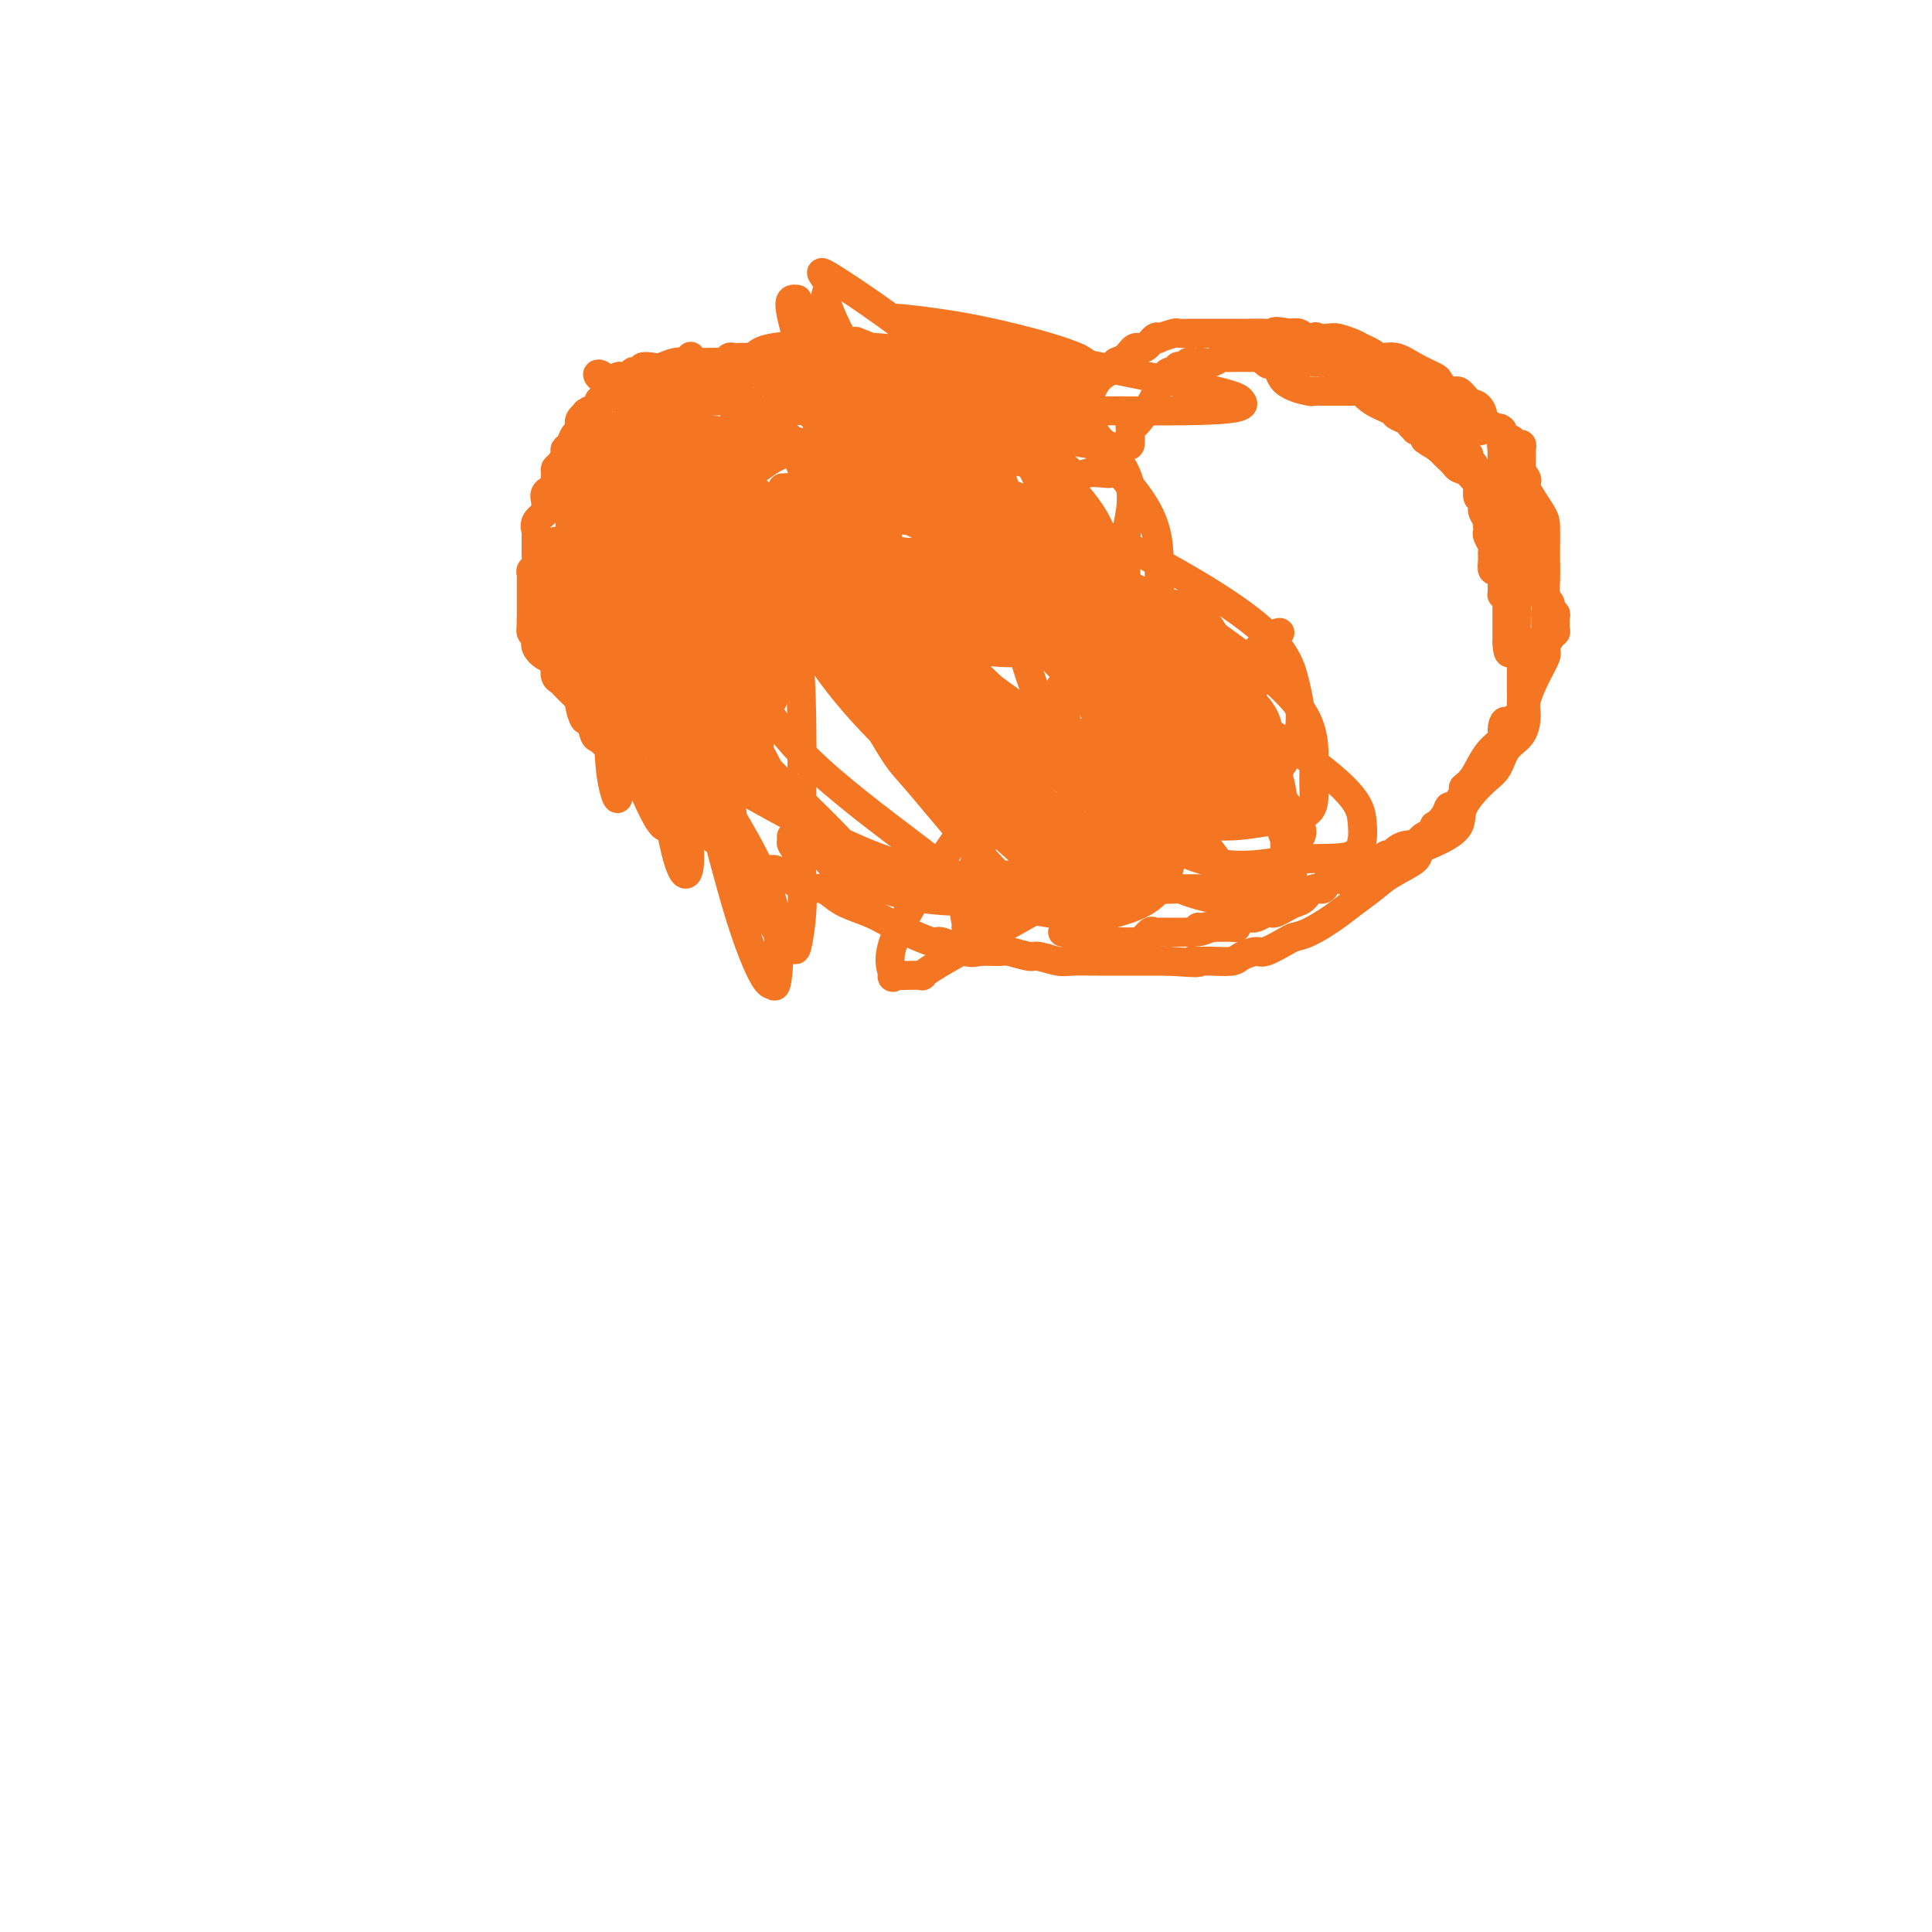 <svg viewBox='0 0 400 400' version='1.1' xmlns='http://www.w3.org/2000/svg' xmlns:xlink='http://www.w3.org/1999/xlink'><g fill='none' stroke='#F47623' stroke-width='6' stroke-linecap='round' stroke-linejoin='round'><path d='M222,99c0.158,-0.301 0.315,-0.601 0,-1c-0.315,-0.399 -1.103,-0.896 -2,-2c-0.897,-1.104 -1.903,-2.816 -3,-4c-1.097,-1.184 -2.286,-1.840 -4,-3c-1.714,-1.160 -3.953,-2.826 -5,-4c-1.047,-1.174 -0.901,-1.858 -1,-2c-0.099,-0.142 -0.443,0.259 -1,0c-0.557,-0.259 -1.329,-1.178 -2,-2c-0.671,-0.822 -1.243,-1.548 -2,-2c-0.757,-0.452 -1.698,-0.629 -2,-1c-0.302,-0.371 0.037,-0.937 0,-1c-0.037,-0.063 -0.450,0.375 -1,0c-0.550,-0.375 -1.238,-1.565 -2,-2c-0.762,-0.435 -1.597,-0.117 -2,0c-0.403,0.117 -0.374,0.031 -1,0c-0.626,-0.031 -1.908,-0.008 -3,0c-1.092,0.008 -1.994,0.002 -3,0c-1.006,-0.002 -2.114,-0.001 -3,0c-0.886,0.001 -1.548,0.000 -3,0c-1.452,-0.000 -3.693,-0.000 -5,0c-1.307,0.000 -1.680,0.000 -3,0c-1.320,-0.000 -3.586,-0.000 -5,0c-1.414,0.000 -1.975,0.000 -3,0c-1.025,-0.000 -2.512,-0.000 -4,0'/><path d='M160,74c0.087,0.000 0.174,0.000 0,0c-0.174,0.000 -0.607,0.000 -1,0c-0.393,0.000 -0.744,0.000 -1,0c-0.256,0.000 -0.415,0.000 -1,0c-0.585,0.000 -1.596,0.000 -2,0c-0.404,0.000 -0.202,0.000 0,0'/><path d='M155,74c-0.951,0.001 -0.828,0.004 -1,0c-0.172,-0.004 -0.637,-0.015 -1,0c-0.363,0.015 -0.623,0.057 -1,0c-0.377,-0.057 -0.869,-0.211 -1,0c-0.131,0.211 0.100,0.788 0,1c-0.100,0.212 -0.530,0.061 -1,0c-0.470,-0.061 -0.979,-0.030 -2,0c-1.021,0.030 -2.554,0.060 -4,0c-1.446,-0.060 -2.804,-0.208 -4,0c-1.196,0.208 -2.229,0.774 -3,1c-0.771,0.226 -1.281,0.113 -2,0c-0.719,-0.113 -1.647,-0.228 -2,0c-0.353,0.228 -0.131,0.797 0,1c0.131,0.203 0.172,0.041 0,0c-0.172,-0.041 -0.558,0.041 -1,0c-0.442,-0.041 -0.941,-0.204 -1,0c-0.059,0.204 0.322,0.775 0,1c-0.322,0.225 -1.347,0.106 -2,0c-0.653,-0.106 -0.936,-0.197 -1,0c-0.064,0.197 0.089,0.683 0,1c-0.089,0.317 -0.422,0.466 -1,1c-0.578,0.534 -1.402,1.452 -2,2c-0.598,0.548 -0.969,0.724 -1,1c-0.031,0.276 0.277,0.650 0,1c-0.277,0.350 -1.138,0.675 -2,1'/><path d='M122,85c-1.864,1.588 -1.024,1.059 -1,1c0.024,-0.059 -0.768,0.352 -1,1c-0.232,0.648 0.096,1.535 0,2c-0.096,0.465 -0.617,0.510 -1,1c-0.383,0.490 -0.628,1.427 -1,2c-0.372,0.573 -0.870,0.782 -1,1c-0.130,0.218 0.108,0.443 0,1c-0.108,0.557 -0.563,1.445 -1,2c-0.437,0.555 -0.857,0.778 -1,1c-0.143,0.222 -0.010,0.444 0,1c0.010,0.556 -0.103,1.444 0,2c0.103,0.556 0.422,0.778 0,1c-0.422,0.222 -1.585,0.443 -2,1c-0.415,0.557 -0.083,1.449 0,2c0.083,0.551 -0.083,0.761 0,1c0.083,0.239 0.415,0.506 0,1c-0.415,0.494 -1.575,1.217 -2,2c-0.425,0.783 -0.113,1.628 0,2c0.113,0.372 0.026,0.271 0,1c-0.026,0.729 0.007,2.290 0,3c-0.007,0.710 -0.054,0.571 0,1c0.054,0.429 0.211,1.428 0,2c-0.211,0.572 -0.789,0.718 -1,1c-0.211,0.282 -0.057,0.700 0,1c0.057,0.300 0.015,0.483 0,1c-0.015,0.517 -0.004,1.367 0,2c0.004,0.633 0.001,1.048 0,1c-0.001,-0.048 -0.000,-0.559 0,0c0.000,0.559 0.000,2.189 0,3c-0.000,0.811 -0.000,0.803 0,1c0.000,0.197 0.000,0.598 0,1'/><path d='M110,128c-0.136,3.496 0.023,2.237 0,2c-0.023,-0.237 -0.228,0.548 0,1c0.228,0.452 0.888,0.569 1,1c0.112,0.431 -0.324,1.175 0,2c0.324,0.825 1.406,1.730 2,2c0.594,0.270 0.698,-0.097 1,0c0.302,0.097 0.802,0.656 1,1c0.198,0.344 0.095,0.473 0,1c-0.095,0.527 -0.180,1.450 0,2c0.180,0.550 0.627,0.725 1,1c0.373,0.275 0.674,0.649 1,1c0.326,0.351 0.679,0.681 1,1c0.321,0.319 0.611,0.629 1,1c0.389,0.371 0.878,0.804 1,1c0.122,0.196 -0.123,0.156 0,1c0.123,0.844 0.614,2.572 1,3c0.386,0.428 0.667,-0.442 1,0c0.333,0.442 0.719,2.198 1,3c0.281,0.802 0.457,0.649 1,1c0.543,0.351 1.454,1.206 2,2c0.546,0.794 0.727,1.527 1,2c0.273,0.473 0.638,0.686 1,1c0.362,0.314 0.721,0.728 1,1c0.279,0.272 0.478,0.400 1,1c0.522,0.600 1.367,1.670 2,2c0.633,0.330 1.054,-0.080 1,0c-0.054,0.080 -0.581,0.650 0,1c0.581,0.350 2.272,0.479 3,1c0.728,0.521 0.494,1.435 1,2c0.506,0.565 1.753,0.783 3,1'/><path d='M140,167c2.746,2.412 1.110,0.943 1,1c-0.110,0.057 1.306,1.641 3,3c1.694,1.359 3.665,2.493 5,3c1.335,0.507 2.033,0.387 3,1c0.967,0.613 2.202,1.961 3,3c0.798,1.039 1.159,1.771 2,2c0.841,0.229 2.161,-0.044 3,0c0.839,0.044 1.198,0.403 2,1c0.802,0.597 2.049,1.430 3,2c0.951,0.570 1.607,0.877 2,1c0.393,0.123 0.524,0.063 1,0c0.476,-0.063 1.299,-0.130 2,0c0.701,0.130 1.280,0.457 2,1c0.720,0.543 1.580,1.302 3,2c1.420,0.698 3.399,1.334 5,2c1.601,0.666 2.824,1.363 4,2c1.176,0.637 2.305,1.214 4,2c1.695,0.786 3.957,1.780 5,2c1.043,0.220 0.868,-0.334 2,0c1.132,0.334 3.571,1.558 5,2c1.429,0.442 1.847,0.103 3,0c1.153,-0.103 3.040,0.029 4,0c0.960,-0.029 0.993,-0.218 2,0c1.007,0.218 2.990,0.843 4,1c1.010,0.157 1.049,-0.154 2,0c0.951,0.154 2.815,0.773 4,1c1.185,0.227 1.690,0.061 3,0c1.310,-0.061 3.423,-0.016 5,0c1.577,0.016 2.617,0.004 4,0c1.383,-0.004 3.109,-0.001 5,0c1.891,0.001 3.945,0.001 6,0'/><path d='M242,199c8.664,0.619 5.824,0.167 5,0c-0.824,-0.167 0.369,-0.047 1,0c0.631,0.047 0.701,0.022 1,0c0.299,-0.022 0.826,-0.043 2,0c1.174,0.043 2.993,0.148 4,0c1.007,-0.148 1.200,-0.551 2,-1c0.800,-0.449 2.207,-0.945 3,-1c0.793,-0.055 0.970,0.330 2,0c1.030,-0.330 2.911,-1.376 4,-2c1.089,-0.624 1.386,-0.828 2,-1c0.614,-0.172 1.544,-0.314 3,-1c1.456,-0.686 3.438,-1.917 5,-3c1.562,-1.083 2.703,-2.020 4,-3c1.297,-0.980 2.751,-2.005 4,-3c1.249,-0.995 2.293,-1.960 4,-3c1.707,-1.040 4.076,-2.156 5,-3c0.924,-0.844 0.404,-1.416 1,-2c0.596,-0.584 2.310,-1.180 4,-2c1.690,-0.820 3.358,-1.865 4,-3c0.642,-1.135 0.259,-2.361 1,-4c0.741,-1.639 2.605,-3.692 4,-5c1.395,-1.308 2.320,-1.871 3,-3c0.680,-1.129 1.116,-2.825 2,-4c0.884,-1.175 2.216,-1.827 3,-3c0.784,-1.173 1.019,-2.865 1,-4c-0.019,-1.135 -0.292,-1.714 0,-3c0.292,-1.286 1.150,-3.278 2,-5c0.850,-1.722 1.692,-3.173 2,-4c0.308,-0.827 0.083,-1.030 0,-2c-0.083,-0.970 -0.024,-2.706 0,-4c0.024,-1.294 0.012,-2.147 0,-3'/><path d='M320,127c0.774,-4.073 0.207,-1.756 0,-2c-0.207,-0.244 -0.056,-3.049 0,-5c0.056,-1.951 0.017,-3.048 0,-4c-0.017,-0.952 -0.012,-1.758 0,-3c0.012,-1.242 0.031,-2.919 0,-4c-0.031,-1.081 -0.112,-1.564 -1,-3c-0.888,-1.436 -2.581,-3.823 -3,-5c-0.419,-1.177 0.437,-1.144 0,-2c-0.437,-0.856 -2.167,-2.601 -3,-4c-0.833,-1.399 -0.769,-2.454 -1,-3c-0.231,-0.546 -0.758,-0.584 -1,-1c-0.242,-0.416 -0.200,-1.209 -1,-2c-0.800,-0.791 -2.441,-1.579 -3,-2c-0.559,-0.421 -0.036,-0.475 0,-1c0.036,-0.525 -0.414,-1.521 -1,-2c-0.586,-0.479 -1.306,-0.442 -2,-1c-0.694,-0.558 -1.360,-1.710 -2,-2c-0.640,-0.290 -1.252,0.282 -2,0c-0.748,-0.282 -1.632,-1.420 -2,-2c-0.368,-0.580 -0.220,-0.603 -1,-1c-0.780,-0.397 -2.488,-1.167 -4,-2c-1.512,-0.833 -2.827,-1.729 -4,-2c-1.173,-0.271 -2.205,0.081 -3,0c-0.795,-0.081 -1.351,-0.596 -2,-1c-0.649,-0.404 -1.389,-0.696 -2,-1c-0.611,-0.304 -1.094,-0.621 -2,-1c-0.906,-0.379 -2.234,-0.820 -3,-1c-0.766,-0.180 -0.968,-0.100 -2,0c-1.032,0.100 -2.893,0.219 -4,0c-1.107,-0.219 -1.459,-0.777 -2,-1c-0.541,-0.223 -1.270,-0.112 -2,0'/><path d='M267,69c-4.024,-0.774 -3.084,-0.207 -3,0c0.084,0.207 -0.688,0.056 -2,0c-1.312,-0.056 -3.166,-0.015 -4,0c-0.834,0.015 -0.650,0.004 -1,0c-0.350,-0.004 -1.234,-0.001 -2,0c-0.766,0.001 -1.414,0.001 -2,0c-0.586,-0.001 -1.110,-0.001 -2,0c-0.890,0.001 -2.145,0.004 -3,0c-0.855,-0.004 -1.311,-0.015 -2,0c-0.689,0.015 -1.613,0.054 -2,0c-0.387,-0.054 -0.239,-0.203 -1,0c-0.761,0.203 -2.431,0.756 -3,1c-0.569,0.244 -0.039,0.177 0,0c0.039,-0.177 -0.415,-0.465 -1,0c-0.585,0.465 -1.303,1.682 -2,2c-0.697,0.318 -1.373,-0.264 -2,0c-0.627,0.264 -1.205,1.372 -2,2c-0.795,0.628 -1.809,0.774 -2,1c-0.191,0.226 0.439,0.532 0,1c-0.439,0.468 -1.949,1.100 -3,2c-1.051,0.900 -1.645,2.069 -2,3c-0.355,0.931 -0.471,1.623 -1,2c-0.529,0.377 -1.472,0.439 -2,1c-0.528,0.561 -0.643,1.622 -1,3c-0.357,1.378 -0.958,3.074 -2,5c-1.042,1.926 -2.527,4.083 -3,5c-0.473,0.917 0.065,0.593 0,1c-0.065,0.407 -0.733,1.545 -1,2c-0.267,0.455 -0.134,0.228 0,0'/><path d='M231,151c0.249,-0.343 0.498,-0.687 0,-1c-0.498,-0.313 -1.744,-0.596 0,-1c1.744,-0.404 6.479,-0.930 11,-2c4.521,-1.070 8.830,-2.686 12,-4c3.170,-1.314 5.202,-2.326 5,-3c-0.202,-0.674 -2.640,-1.009 -5,0c-2.360,1.009 -4.644,3.363 -7,6c-2.356,2.637 -4.783,5.559 -7,8c-2.217,2.441 -4.224,4.402 -4,5c0.224,0.598 2.677,-0.166 4,-1c1.323,-0.834 1.514,-1.739 4,-5c2.486,-3.261 7.268,-8.877 11,-13c3.732,-4.123 6.415,-6.753 8,-8c1.585,-1.247 2.071,-1.110 2,-1c-0.071,0.110 -0.699,0.195 -1,1c-0.301,0.805 -0.275,2.331 -2,6c-1.725,3.669 -5.200,9.480 -9,16c-3.800,6.520 -7.926,13.748 -19,22c-11.074,8.252 -29.097,17.530 -37,22c-7.903,4.470 -5.687,4.134 -6,4c-0.313,-0.134 -3.157,-0.067 -6,0'/><path d='M185,202c-0.804,0.203 0.185,0.711 0,0c-0.185,-0.711 -1.546,-2.641 0,-7c1.546,-4.359 5.997,-11.147 10,-17c4.003,-5.853 7.559,-10.770 11,-16c3.441,-5.230 6.769,-10.773 9,-14c2.231,-3.227 3.366,-4.137 4,-5c0.634,-0.863 0.769,-1.679 1,0c0.231,1.679 0.560,5.854 1,8c0.440,2.146 0.991,2.263 1,7c0.009,4.737 -0.523,14.092 -2,20c-1.477,5.908 -3.897,8.368 -7,10c-3.103,1.632 -6.888,2.435 -9,3c-2.112,0.565 -2.551,0.890 -3,1c-0.449,0.110 -0.909,0.003 -1,0c-0.091,-0.003 0.186,0.096 0,-1c-0.186,-1.096 -0.836,-3.389 0,-7c0.836,-3.611 3.158,-8.540 5,-13c1.842,-4.460 3.205,-8.452 6,-13c2.795,-4.548 7.022,-9.651 10,-12c2.978,-2.349 4.706,-1.945 6,-2c1.294,-0.055 2.153,-0.568 4,0c1.847,0.568 4.683,2.217 6,5c1.317,2.783 1.116,6.699 1,10c-0.116,3.301 -0.147,5.985 0,9c0.147,3.015 0.473,6.360 -1,9c-1.473,2.640 -4.745,4.574 -9,6c-4.255,1.426 -9.492,2.346 -16,3c-6.508,0.654 -14.288,1.044 -21,0c-6.712,-1.044 -12.356,-3.522 -18,-6'/><path d='M173,180c-6.141,-6.050 -12.495,-18.175 -15,-23c-2.505,-4.825 -1.161,-2.348 -1,-8c0.161,-5.652 -0.862,-19.431 1,-27c1.862,-7.569 6.610,-8.929 12,-11c5.390,-2.071 11.423,-4.854 18,-5c6.577,-0.146 13.700,2.344 20,6c6.300,3.656 11.778,8.479 17,14c5.222,5.521 10.188,11.741 13,17c2.812,5.259 3.469,9.559 4,14c0.531,4.441 0.935,9.024 1,13c0.065,3.976 -0.210,7.345 -1,10c-0.790,2.655 -2.097,4.598 -4,6c-1.903,1.402 -4.403,2.265 -7,3c-2.597,0.735 -5.292,1.343 -14,0c-8.708,-1.343 -23.428,-4.637 -31,-7c-7.572,-2.363 -7.995,-3.796 -13,-9c-5.005,-5.204 -14.593,-14.179 -19,-19c-4.407,-4.821 -3.632,-5.489 -3,-9c0.632,-3.511 1.121,-9.864 4,-14c2.879,-4.136 8.148,-6.053 14,-8c5.852,-1.947 12.286,-3.924 19,-5c6.714,-1.076 13.707,-1.250 20,0c6.293,1.250 11.885,3.926 17,8c5.115,4.074 9.752,9.547 12,14c2.248,4.453 2.109,7.885 3,12c0.891,4.115 2.814,8.912 3,12c0.186,3.088 -1.365,4.468 -3,7c-1.635,2.532 -3.356,6.215 -8,8c-4.644,1.785 -12.212,1.673 -20,2c-7.788,0.327 -15.797,1.093 -26,-2c-10.203,-3.093 -22.602,-10.047 -35,-17'/><path d='M151,162c-9.112,-5.338 -14.390,-10.183 -18,-14c-3.610,-3.817 -5.550,-6.607 -5,-12c0.550,-5.393 3.592,-13.390 5,-17c1.408,-3.610 1.184,-2.832 6,-3c4.816,-0.168 14.672,-1.283 25,-2c10.328,-0.717 21.129,-1.037 31,2c9.871,3.037 18.811,9.432 27,17c8.189,7.568 15.627,16.309 19,23c3.373,6.691 2.682,11.331 2,15c-0.682,3.669 -1.355,6.368 -3,9c-1.645,2.632 -4.264,5.198 -7,6c-2.736,0.802 -5.591,-0.160 -10,0c-4.409,0.160 -10.372,1.443 -16,0c-5.628,-1.443 -10.920,-5.611 -18,-11c-7.080,-5.389 -15.948,-11.998 -22,-18c-6.052,-6.002 -9.289,-11.398 -11,-16c-1.711,-4.602 -1.897,-8.412 -2,-12c-0.103,-3.588 -0.122,-6.956 3,-9c3.122,-2.044 9.385,-2.764 17,-4c7.615,-1.236 16.581,-2.987 28,0c11.419,2.987 25.291,10.711 33,17c7.709,6.289 9.256,11.142 10,16c0.744,4.858 0.684,9.721 1,13c0.316,3.279 1.007,4.973 0,7c-1.007,2.027 -3.712,4.386 -6,6c-2.288,1.614 -4.160,2.483 -7,3c-2.840,0.517 -6.648,0.683 -11,0c-4.352,-0.683 -9.249,-2.214 -14,-5c-4.751,-2.786 -9.356,-6.827 -14,-11c-4.644,-4.173 -9.327,-8.478 -12,-13c-2.673,-4.522 -3.337,-9.261 -4,-14'/><path d='M178,135c-0.544,-4.626 0.097,-9.192 3,-12c2.903,-2.808 8.070,-3.858 14,-4c5.930,-0.142 12.625,0.623 19,3c6.375,2.377 12.432,6.364 16,11c3.568,4.636 4.648,9.919 6,15c1.352,5.081 2.976,9.958 3,14c0.024,4.042 -1.552,7.248 -3,10c-1.448,2.752 -2.768,5.050 -5,6c-2.232,0.950 -5.375,0.553 -8,1c-2.625,0.447 -4.732,1.738 -8,0c-3.268,-1.738 -7.698,-6.506 -13,-11c-5.302,-4.494 -11.477,-8.716 -18,-15c-6.523,-6.284 -13.396,-14.632 -16,-20c-2.604,-5.368 -0.940,-7.757 -1,-10c-0.060,-2.243 -1.844,-4.342 1,-5c2.844,-0.658 10.315,0.123 17,0c6.685,-0.123 12.584,-1.150 19,1c6.416,2.150 13.350,7.476 18,13c4.650,5.524 7.016,11.247 8,17c0.984,5.753 0.585,11.537 1,16c0.415,4.463 1.645,7.604 0,11c-1.645,3.396 -6.164,7.046 -9,8c-2.836,0.954 -3.988,-0.790 -5,0c-1.012,0.790 -1.884,4.112 -7,0c-5.116,-4.112 -14.476,-15.659 -19,-21c-4.524,-5.341 -4.211,-4.478 -7,-9c-2.789,-4.522 -8.681,-14.430 -11,-20c-2.319,-5.570 -1.065,-6.802 -1,-8c0.065,-1.198 -1.059,-2.361 1,-3c2.059,-0.639 7.303,-0.754 14,0c6.697,0.754 14.849,2.377 23,4'/><path d='M210,127c6.761,2.791 12.164,7.767 16,12c3.836,4.233 6.105,7.723 7,13c0.895,5.277 0.415,12.342 0,15c-0.415,2.658 -0.766,0.907 -2,1c-1.234,0.093 -3.351,2.028 -4,3c-0.649,0.972 0.169,0.981 -3,0c-3.169,-0.981 -10.324,-2.951 -17,-7c-6.676,-4.049 -12.872,-10.175 -19,-16c-6.128,-5.825 -12.187,-11.348 -16,-16c-3.813,-4.652 -5.378,-8.432 -6,-11c-0.622,-2.568 -0.300,-3.925 0,-5c0.300,-1.075 0.578,-1.869 6,-1c5.422,0.869 15.987,3.401 29,9c13.013,5.599 28.472,14.265 39,21c10.528,6.735 16.125,11.539 20,17c3.875,5.461 6.029,11.580 7,15c0.971,3.420 0.761,4.142 0,5c-0.761,0.858 -2.072,1.851 -5,3c-2.928,1.149 -7.471,2.453 -15,0c-7.529,-2.453 -18.042,-8.662 -26,-14c-7.958,-5.338 -13.361,-9.806 -18,-14c-4.639,-4.194 -8.513,-8.115 -11,-12c-2.487,-3.885 -3.586,-7.735 -4,-10c-0.414,-2.265 -0.144,-2.946 0,-4c0.144,-1.054 0.161,-2.481 3,-3c2.839,-0.519 8.499,-0.129 13,0c4.501,0.129 7.841,-0.001 12,3c4.159,3.001 9.135,9.134 12,14c2.865,4.866 3.617,8.464 4,13c0.383,4.536 0.395,10.010 0,13c-0.395,2.990 -1.198,3.495 -2,4'/><path d='M230,175c-0.802,2.561 -1.805,0.462 -4,0c-2.195,-0.462 -5.580,0.711 -9,-1c-3.420,-1.711 -6.874,-6.306 -13,-13c-6.126,-6.694 -14.925,-15.486 -20,-22c-5.075,-6.514 -6.427,-10.751 -7,-13c-0.573,-2.249 -0.367,-2.512 0,-3c0.367,-0.488 0.894,-1.203 5,-2c4.106,-0.797 11.792,-1.676 21,0c9.208,1.676 19.939,5.908 32,15c12.061,9.092 25.452,23.044 31,30c5.548,6.956 3.253,6.917 2,9c-1.253,2.083 -1.465,6.289 -5,8c-3.535,1.711 -10.394,0.929 -17,1c-6.606,0.071 -12.959,0.996 -20,-1c-7.041,-1.996 -14.770,-6.913 -21,-12c-6.230,-5.087 -10.960,-10.343 -14,-15c-3.040,-4.657 -4.391,-8.716 -5,-12c-0.609,-3.284 -0.476,-5.795 0,-8c0.476,-2.205 1.296,-4.106 5,-5c3.704,-0.894 10.292,-0.781 14,-1c3.708,-0.219 4.535,-0.770 8,2c3.465,2.770 9.570,8.860 13,14c3.430,5.140 4.187,9.328 5,13c0.813,3.672 1.682,6.828 2,9c0.318,2.172 0.084,3.362 0,4c-0.084,0.638 -0.020,0.726 0,1c0.020,0.274 -0.005,0.733 -1,1c-0.995,0.267 -2.960,0.341 -7,-2c-4.040,-2.341 -10.154,-7.097 -16,-12c-5.846,-4.903 -11.423,-9.951 -17,-15'/><path d='M192,145c-8.462,-6.929 -13.116,-10.752 -15,-14c-1.884,-3.248 -0.998,-5.920 -2,-8c-1.002,-2.080 -3.893,-3.566 0,-5c3.893,-1.434 14.569,-2.816 25,-3c10.431,-0.184 20.615,0.829 31,5c10.385,4.171 20.970,11.498 28,17c7.030,5.502 10.503,9.179 12,13c1.497,3.821 1.016,7.788 1,11c-0.016,3.212 0.433,5.671 -1,7c-1.433,1.329 -4.746,1.529 -8,2c-3.254,0.471 -6.448,1.211 -11,1c-4.552,-0.211 -10.461,-1.375 -15,-4c-4.539,-2.625 -7.708,-6.712 -11,-10c-3.292,-3.288 -6.706,-5.778 -9,-9c-2.294,-3.222 -3.470,-7.178 -5,-12c-1.530,-4.822 -3.416,-10.511 -4,-13c-0.584,-2.489 0.135,-1.778 0,-2c-0.135,-0.222 -1.124,-1.376 0,-2c1.124,-0.624 4.360,-0.717 9,0c4.640,0.717 10.682,2.243 17,6c6.318,3.757 12.910,9.743 18,14c5.090,4.257 8.678,6.783 10,10c1.322,3.217 0.380,7.124 0,10c-0.380,2.876 -0.197,4.720 0,6c0.197,1.280 0.408,1.996 -2,2c-2.408,0.004 -7.437,-0.704 -11,0c-3.563,0.704 -5.662,2.821 -12,0c-6.338,-2.821 -16.915,-10.581 -24,-16c-7.085,-5.419 -10.677,-8.497 -12,-12c-1.323,-3.503 -0.378,-7.429 0,-10c0.378,-2.571 0.189,-3.785 0,-5'/><path d='M201,124c0.881,-2.399 3.083,-0.895 7,-1c3.917,-0.105 9.551,-1.818 18,2c8.449,3.818 19.715,13.166 27,20c7.285,6.834 10.590,11.154 12,17c1.410,5.846 0.925,13.220 1,17c0.075,3.780 0.709,3.968 0,4c-0.709,0.032 -2.760,-0.092 -4,1c-1.240,1.092 -1.670,3.401 -5,0c-3.330,-3.401 -9.562,-12.512 -15,-19c-5.438,-6.488 -10.083,-10.351 -13,-14c-2.917,-3.649 -4.105,-7.082 -5,-10c-0.895,-2.918 -1.498,-5.319 -2,-7c-0.502,-1.681 -0.904,-2.641 0,-4c0.904,-1.359 3.114,-3.118 6,-4c2.886,-0.882 6.446,-0.889 10,-1c3.554,-0.111 7.100,-0.327 10,2c2.900,2.327 5.152,7.198 6,11c0.848,3.802 0.290,6.534 0,9c-0.290,2.466 -0.312,4.667 -1,7c-0.688,2.333 -2.041,4.797 -4,6c-1.959,1.203 -4.523,1.145 -7,2c-2.477,0.855 -4.868,2.622 -10,0c-5.132,-2.622 -13.007,-9.632 -23,-17c-9.993,-7.368 -22.104,-15.093 -32,-22c-9.896,-6.907 -17.576,-12.994 -23,-18c-5.424,-5.006 -8.590,-8.930 -10,-11c-1.410,-2.070 -1.063,-2.287 -1,-3c0.063,-0.713 -0.158,-1.923 3,-2c3.158,-0.077 9.696,0.979 22,7c12.304,6.021 30.372,17.006 47,27c16.628,9.994 31.814,18.997 47,28'/><path d='M262,151c19.057,12.391 19.699,15.868 20,19c0.301,3.132 0.259,5.919 -2,7c-2.259,1.081 -6.737,0.454 -12,1c-5.263,0.546 -11.310,2.263 -19,0c-7.690,-2.263 -17.022,-8.508 -25,-14c-7.978,-5.492 -14.602,-10.233 -20,-15c-5.398,-4.767 -9.569,-9.560 -13,-15c-3.431,-5.440 -6.123,-11.528 -7,-15c-0.877,-3.472 0.060,-4.328 0,-6c-0.060,-1.672 -1.119,-4.162 0,-5c1.119,-0.838 4.415,-0.026 7,0c2.585,0.026 4.458,-0.733 9,0c4.542,0.733 11.753,2.960 20,9c8.247,6.040 17.530,15.894 22,23c4.470,7.106 4.125,11.463 4,14c-0.125,2.537 -0.031,3.255 0,4c0.031,0.745 0.001,1.518 0,2c-0.001,0.482 0.029,0.672 -2,0c-2.029,-0.672 -6.117,-2.207 -13,-5c-6.883,-2.793 -16.561,-6.846 -26,-12c-9.439,-5.154 -18.639,-11.410 -26,-16c-7.361,-4.590 -12.884,-7.514 -18,-12c-5.116,-4.486 -9.823,-10.535 -12,-14c-2.177,-3.465 -1.822,-4.347 -3,-5c-1.178,-0.653 -3.889,-1.078 0,-2c3.889,-0.922 14.380,-2.343 27,-1c12.620,1.343 27.371,5.448 43,12c15.629,6.552 32.138,15.550 41,22c8.862,6.450 10.078,10.352 11,14c0.922,3.648 1.549,7.042 1,10c-0.549,2.958 -2.275,5.479 -4,8'/><path d='M265,159c-2.341,1.807 -6.193,2.324 -11,3c-4.807,0.676 -10.570,1.511 -17,0c-6.430,-1.511 -13.525,-5.370 -20,-10c-6.475,-4.630 -12.328,-10.033 -18,-16c-5.672,-5.967 -11.164,-12.497 -15,-18c-3.836,-5.503 -6.016,-9.979 -7,-13c-0.984,-3.021 -0.774,-4.587 0,-6c0.774,-1.413 2.110,-2.674 5,-3c2.890,-0.326 7.334,0.282 13,0c5.666,-0.282 12.553,-1.454 18,0c5.447,1.454 9.455,5.535 12,9c2.545,3.465 3.626,6.315 4,10c0.374,3.685 0.042,8.203 0,12c-0.042,3.797 0.205,6.871 0,9c-0.205,2.129 -0.863,3.312 -1,4c-0.137,0.688 0.246,0.879 0,1c-0.246,0.121 -1.123,0.170 -2,0c-0.877,-0.170 -1.755,-0.560 -4,-3c-2.245,-2.440 -5.858,-6.930 -11,-15c-5.142,-8.070 -11.813,-19.719 -16,-27c-4.187,-7.281 -5.888,-10.195 -7,-13c-1.112,-2.805 -1.634,-5.501 -2,-7c-0.366,-1.499 -0.578,-1.803 0,-2c0.578,-0.197 1.944,-0.289 6,0c4.056,0.289 10.801,0.959 18,5c7.199,4.041 14.854,11.453 20,17c5.146,5.547 7.785,9.229 9,13c1.215,3.771 1.006,7.629 1,10c-0.006,2.371 0.191,3.254 0,4c-0.191,0.746 -0.769,1.356 -4,0c-3.231,-1.356 -9.116,-4.678 -15,-8'/><path d='M221,115c-3.640,-1.412 -3.239,-0.940 -8,-5c-4.761,-4.060 -14.683,-12.650 -21,-18c-6.317,-5.350 -9.028,-7.460 -11,-10c-1.972,-2.540 -3.205,-5.512 -4,-7c-0.795,-1.488 -1.153,-1.494 -1,-2c0.153,-0.506 0.816,-1.513 1,-2c0.184,-0.487 -0.110,-0.454 1,0c1.110,0.454 3.626,1.331 7,3c3.374,1.669 7.608,4.131 11,7c3.392,2.869 5.944,6.143 8,10c2.056,3.857 3.617,8.295 5,13c1.383,4.705 2.587,9.676 3,12c0.413,2.324 0.036,2.002 0,2c-0.036,-0.002 0.268,0.316 0,1c-0.268,0.684 -1.110,1.734 -4,0c-2.890,-1.734 -7.828,-6.251 -13,-11c-5.172,-4.749 -10.579,-9.728 -16,-14c-5.421,-4.272 -10.857,-7.837 -15,-11c-4.143,-3.163 -6.992,-5.926 -8,-7c-1.008,-1.074 -0.175,-0.461 0,-1c0.175,-0.539 -0.310,-2.230 4,-3c4.310,-0.770 13.414,-0.617 22,0c8.586,0.617 16.654,1.699 26,6c9.346,4.301 19.970,11.820 24,18c4.030,6.180 1.467,11.019 1,16c-0.467,4.981 1.162,10.102 -1,14c-2.162,3.898 -8.115,6.572 -14,8c-5.885,1.428 -11.701,1.610 -17,0c-5.299,-1.610 -10.080,-5.010 -15,-11c-4.920,-5.990 -9.977,-14.568 -13,-22c-3.023,-7.432 -4.011,-13.716 -5,-20'/><path d='M168,81c-1.652,-6.247 -3.283,-11.864 -4,-15c-0.717,-3.136 -0.520,-3.792 0,-4c0.520,-0.208 1.364,0.032 1,0c-0.364,-0.032 -1.935,-0.336 7,8c8.935,8.336 28.378,25.310 39,34c10.622,8.690 12.424,9.094 14,10c1.576,0.906 2.927,2.315 2,2c-0.927,-0.315 -4.133,-2.353 -8,-5c-3.867,-2.647 -8.396,-5.902 -11,-8c-2.604,-2.098 -3.283,-3.039 -8,-7c-4.717,-3.961 -13.472,-10.941 -19,-17c-5.528,-6.059 -7.830,-11.198 -9,-14c-1.170,-2.802 -1.209,-3.269 -1,-4c0.209,-0.731 0.666,-1.726 0,-3c-0.666,-1.274 -2.456,-2.825 2,0c4.456,2.825 15.157,10.028 23,17c7.843,6.972 12.826,13.715 16,19c3.174,5.285 4.538,9.114 5,11c0.462,1.886 0.021,1.830 0,2c-0.021,0.170 0.376,0.565 0,1c-0.376,0.435 -1.527,0.910 -4,0c-2.473,-0.910 -6.269,-3.204 -9,-6c-2.731,-2.796 -4.399,-6.093 -5,-8c-0.601,-1.907 -0.137,-2.422 0,-3c0.137,-0.578 -0.053,-1.218 0,-2c0.053,-0.782 0.348,-1.707 1,-2c0.652,-0.293 1.659,0.045 6,0c4.341,-0.045 12.015,-0.474 16,0c3.985,0.474 4.281,1.850 5,3c0.719,1.150 1.859,2.075 3,3'/><path d='M230,93c1.168,1.476 0.087,2.165 0,3c-0.087,0.835 0.820,1.816 0,2c-0.820,0.184 -3.368,-0.430 -5,0c-1.632,0.430 -2.347,1.905 -5,0c-2.653,-1.905 -7.242,-7.190 -11,-11c-3.758,-3.810 -6.685,-6.145 -8,-8c-1.315,-1.855 -1.018,-3.229 -1,-4c0.018,-0.771 -0.243,-0.939 0,-1c0.243,-0.061 0.989,-0.014 2,0c1.011,0.014 2.285,-0.006 5,0c2.715,0.006 6.870,0.039 10,0c3.130,-0.039 5.235,-0.150 6,0c0.765,0.150 0.188,0.561 0,1c-0.188,0.439 0.011,0.905 -1,1c-1.011,0.095 -3.231,-0.180 -5,0c-1.769,0.180 -3.087,0.816 -4,1c-0.913,0.184 -1.423,-0.083 -2,0c-0.577,0.083 -1.223,0.516 -2,0c-0.777,-0.516 -1.686,-1.981 -2,-3c-0.314,-1.019 -0.034,-1.594 0,-2c0.034,-0.406 -0.179,-0.645 0,-1c0.179,-0.355 0.751,-0.827 1,-1c0.249,-0.173 0.176,-0.048 1,0c0.824,0.048 2.545,0.017 5,2c2.455,1.983 5.642,5.978 7,8c1.358,2.022 0.886,2.069 1,2c0.114,-0.069 0.814,-0.256 1,0c0.186,0.256 -0.142,0.953 0,1c0.142,0.047 0.755,-0.558 1,-1c0.245,-0.442 0.123,-0.721 0,-1'/><path d='M224,81c-0.429,0.060 -6.503,-4.291 -11,-7c-4.497,-2.709 -7.419,-3.775 -13,-5c-5.581,-1.225 -13.821,-2.609 -15,-3c-1.179,-0.391 4.703,0.211 10,1c5.297,0.789 10.009,1.767 15,3c4.991,1.233 10.260,2.722 13,4c2.740,1.278 2.951,2.344 3,3c0.049,0.656 -0.063,0.901 0,1c0.063,0.099 0.300,0.051 0,0c-0.300,-0.051 -1.139,-0.104 -2,0c-0.861,0.104 -1.745,0.367 -3,0c-1.255,-0.367 -2.880,-1.362 -4,-2c-1.120,-0.638 -1.733,-0.918 -2,-1c-0.267,-0.082 -0.188,0.034 1,0c1.188,-0.034 3.484,-0.216 6,0c2.516,0.216 5.253,0.832 11,2c5.747,1.168 14.503,2.887 19,4c4.497,1.113 4.734,1.619 5,2c0.266,0.381 0.561,0.638 0,1c-0.561,0.362 -1.976,0.829 -9,1c-7.024,0.171 -19.656,0.046 -32,0c-12.344,-0.046 -24.400,-0.012 -34,0c-9.600,0.012 -16.743,0.004 -20,0c-3.257,-0.004 -2.629,-0.002 -2,0'/><path d='M160,85c-15.108,0.303 -4.378,0.061 1,0c5.378,-0.061 5.406,0.061 7,0c1.594,-0.061 4.756,-0.304 9,0c4.244,0.304 9.570,1.153 14,2c4.430,0.847 7.964,1.690 10,2c2.036,0.310 2.575,0.086 3,0c0.425,-0.086 0.737,-0.035 1,0c0.263,0.035 0.477,0.053 1,0c0.523,-0.053 1.356,-0.176 2,0c0.644,0.176 1.098,0.651 1,1c-0.098,0.349 -0.750,0.573 -1,1c-0.250,0.427 -0.098,1.059 -4,0c-3.902,-1.059 -11.858,-3.807 -18,-6c-6.142,-2.193 -10.469,-3.830 -14,-5c-3.531,-1.170 -6.265,-1.872 -8,-2c-1.735,-0.128 -2.472,0.320 -3,0c-0.528,-0.320 -0.847,-1.406 1,-2c1.847,-0.594 5.858,-0.695 11,0c5.142,0.695 11.413,2.187 14,3c2.587,0.813 1.489,0.946 1,1c-0.489,0.054 -0.369,0.029 -2,0c-1.631,-0.029 -5.012,-0.060 -8,0c-2.988,0.060 -5.585,0.212 -7,0c-1.415,-0.212 -1.650,-0.788 -2,-1c-0.350,-0.212 -0.814,-0.061 -1,0c-0.186,0.061 -0.093,0.030 0,0'/><path d='M168,79c-3.070,-0.045 -1.244,-0.157 -1,0c0.244,0.157 -1.094,0.582 0,2c1.094,1.418 4.619,3.830 9,6c4.381,2.170 9.616,4.099 12,5c2.384,0.901 1.916,0.775 2,1c0.084,0.225 0.720,0.803 1,1c0.280,0.197 0.205,0.015 -1,0c-1.205,-0.015 -3.538,0.137 -6,0c-2.462,-0.137 -5.052,-0.561 -7,-1c-1.948,-0.439 -3.254,-0.891 -4,-1c-0.746,-0.109 -0.931,0.126 -1,0c-0.069,-0.126 -0.022,-0.612 0,-1c0.022,-0.388 0.020,-0.678 0,-1c-0.020,-0.322 -0.058,-0.678 0,-1c0.058,-0.322 0.213,-0.611 0,-1c-0.213,-0.389 -0.793,-0.879 -1,-1c-0.207,-0.121 -0.042,0.126 0,0c0.042,-0.126 -0.040,-0.624 0,-1c0.040,-0.376 0.202,-0.630 0,-1c-0.202,-0.370 -0.769,-0.857 -1,-1c-0.231,-0.143 -0.128,0.056 -1,0c-0.872,-0.056 -2.720,-0.369 -4,0c-1.280,0.369 -1.993,1.418 -3,2c-1.007,0.582 -2.310,0.695 -3,1c-0.690,0.305 -0.769,0.801 -1,1c-0.231,0.199 -0.616,0.099 -1,0'/><path d='M157,88c-2.022,0.687 -1.079,0.406 -1,0c0.079,-0.406 -0.708,-0.936 -1,-1c-0.292,-0.064 -0.088,0.337 0,0c0.088,-0.337 0.061,-1.411 0,-2c-0.061,-0.589 -0.157,-0.692 0,-1c0.157,-0.308 0.568,-0.819 0,-1c-0.568,-0.181 -2.115,-0.031 -3,0c-0.885,0.031 -1.107,-0.058 -3,0c-1.893,0.058 -5.455,0.263 -9,0c-3.545,-0.263 -7.073,-0.992 -10,-2c-2.927,-1.008 -5.254,-2.294 -6,-3c-0.746,-0.706 0.090,-0.833 1,0c0.910,0.833 1.893,2.625 3,4c1.107,1.375 2.336,2.332 3,3c0.664,0.668 0.761,1.048 1,1c0.239,-0.048 0.619,-0.524 1,-1'/><path d='M133,85c1.271,0.721 -0.052,-0.977 1,-2c1.052,-1.023 4.477,-1.370 7,-2c2.523,-0.630 4.142,-1.542 5,-2c0.858,-0.458 0.954,-0.460 1,0c0.046,0.460 0.041,1.384 0,2c-0.041,0.616 -0.117,0.925 0,1c0.117,0.075 0.426,-0.085 1,0c0.574,0.085 1.412,0.415 2,0c0.588,-0.415 0.925,-1.574 1,-2c0.075,-0.426 -0.112,-0.118 0,0c0.112,0.118 0.522,0.045 1,0c0.478,-0.045 1.025,-0.064 1,0c-0.025,0.064 -0.622,0.209 -1,0c-0.378,-0.209 -0.537,-0.774 -1,-1c-0.463,-0.226 -1.232,-0.113 -2,0'/><path d='M149,79c-0.918,-0.155 -1.713,-0.042 -2,0c-0.287,0.042 -0.066,0.013 -1,0c-0.934,-0.013 -3.024,-0.011 -4,0c-0.976,0.011 -0.840,0.031 -1,0c-0.160,-0.031 -0.617,-0.115 -1,0c-0.383,0.115 -0.691,0.427 -1,1c-0.309,0.573 -0.618,1.407 -1,2c-0.382,0.593 -0.837,0.947 -1,1c-0.163,0.053 -0.032,-0.193 0,0c0.032,0.193 -0.033,0.826 0,1c0.033,0.174 0.163,-0.111 0,0c-0.163,0.111 -0.621,0.617 -1,1c-0.379,0.383 -0.679,0.641 -1,1c-0.321,0.359 -0.663,0.817 -1,1c-0.337,0.183 -0.668,0.092 -1,0'/><path d='M133,87c-0.901,1.079 -0.153,0.275 0,0c0.153,-0.275 -0.289,-0.021 -1,0c-0.711,0.021 -1.692,-0.191 -2,0c-0.308,0.191 0.058,0.786 0,1c-0.058,0.214 -0.539,0.048 -1,0c-0.461,-0.048 -0.902,0.024 -1,0c-0.098,-0.024 0.146,-0.142 0,0c-0.146,0.142 -0.684,0.545 -1,1c-0.316,0.455 -0.412,0.962 -1,1c-0.588,0.038 -1.668,-0.393 -2,0c-0.332,0.393 0.083,1.611 0,2c-0.083,0.389 -0.663,-0.049 -1,0c-0.337,0.049 -0.431,0.586 -1,1c-0.569,0.414 -1.615,0.706 -2,1c-0.385,0.294 -0.111,0.590 0,1c0.111,0.410 0.058,0.933 0,1c-0.058,0.067 -0.121,-0.323 0,0c0.121,0.323 0.425,1.360 0,2c-0.425,0.640 -1.578,0.883 -2,2c-0.422,1.117 -0.113,3.108 0,4c0.113,0.892 0.030,0.687 0,1c-0.030,0.313 -0.008,1.146 0,2c0.008,0.854 0.002,1.730 0,2c-0.002,0.270 -0.001,-0.066 0,0c0.001,0.066 0.000,0.533 0,1'/><path d='M118,110c-0.297,2.524 -0.038,1.334 0,1c0.038,-0.334 -0.145,0.187 0,1c0.145,0.813 0.617,1.919 1,3c0.383,1.081 0.676,2.136 1,3c0.324,0.864 0.679,1.537 1,2c0.321,0.463 0.608,0.716 1,1c0.392,0.284 0.890,0.600 1,1c0.110,0.400 -0.168,0.884 0,1c0.168,0.116 0.781,-0.138 1,0c0.219,0.138 0.044,0.667 0,1c-0.044,0.333 0.045,0.470 0,1c-0.045,0.530 -0.223,1.452 0,2c0.223,0.548 0.847,0.723 1,1c0.153,0.277 -0.165,0.655 0,1c0.165,0.345 0.815,0.657 1,1c0.185,0.343 -0.094,0.717 0,1c0.094,0.283 0.561,0.476 1,1c0.439,0.524 0.851,1.380 1,2c0.149,0.620 0.036,1.005 0,1c-0.036,-0.005 0.004,-0.399 0,-1c-0.004,-0.601 -0.053,-1.408 0,-3c0.053,-1.592 0.206,-3.967 0,-7c-0.206,-3.033 -0.773,-6.724 -1,-10c-0.227,-3.276 -0.113,-6.138 0,-9'/><path d='M127,105c-0.159,-6.278 -0.055,-7.474 0,-9c0.055,-1.526 0.061,-3.382 0,-4c-0.061,-0.618 -0.188,0.002 0,0c0.188,-0.002 0.691,-0.624 1,0c0.309,0.624 0.422,2.495 0,5c-0.422,2.505 -1.381,5.643 -3,9c-1.619,3.357 -3.898,6.931 -5,9c-1.102,2.069 -1.027,2.632 -1,3c0.027,0.368 0.007,0.539 0,1c-0.007,0.461 -0.002,1.211 0,1c0.002,-0.211 0.001,-1.382 0,-2c-0.001,-0.618 -0.000,-0.682 0,-2c0.000,-1.318 0.000,-3.889 0,-6c-0.000,-2.111 -0.000,-3.764 0,-5c0.000,-1.236 0.000,-2.057 0,-2c-0.000,0.057 -0.001,0.991 0,3c0.001,2.009 0.003,5.092 0,7c-0.003,1.908 -0.011,2.642 0,5c0.011,2.358 0.042,6.339 0,9c-0.042,2.661 -0.155,4.002 0,4c0.155,-0.002 0.580,-1.347 1,-4c0.420,-2.653 0.834,-6.615 1,-9c0.166,-2.385 0.083,-3.192 0,-4'/><path d='M121,114c0.363,-2.750 0.269,-1.125 0,0c-0.269,1.125 -0.714,1.752 -1,3c-0.286,1.248 -0.414,3.119 -1,5c-0.586,1.881 -1.629,3.774 -2,5c-0.371,1.226 -0.071,1.786 0,2c0.071,0.214 -0.086,0.082 0,-1c0.086,-1.082 0.415,-3.116 0,-5c-0.415,-1.884 -1.575,-3.620 -2,-5c-0.425,-1.380 -0.114,-2.404 0,-3c0.114,-0.596 0.030,-0.762 0,-1c-0.030,-0.238 -0.008,-0.547 0,-1c0.008,-0.453 0.002,-1.050 0,-1c-0.002,0.050 -0.001,0.745 0,1c0.001,0.255 0.000,0.069 0,1c-0.000,0.931 -0.000,2.980 0,4c0.000,1.020 0.000,1.010 0,1'/><path d='M115,119c-0.153,3.287 -0.535,8.005 0,11c0.535,2.995 1.989,4.267 3,5c1.011,0.733 1.581,0.929 2,1c0.419,0.071 0.687,0.018 1,0c0.313,-0.018 0.672,-0.002 1,0c0.328,0.002 0.624,-0.010 1,0c0.376,0.010 0.832,0.041 1,0c0.168,-0.041 0.048,-0.155 0,0c-0.048,0.155 -0.024,0.577 0,1'/><path d='M124,137c1.403,1.613 0.412,2.145 0,3c-0.412,0.855 -0.244,2.033 0,3c0.244,0.967 0.564,1.723 1,2c0.436,0.277 0.990,0.074 1,0c0.010,-0.074 -0.522,-0.020 -1,0c-0.478,0.020 -0.901,0.007 -1,0c-0.099,-0.007 0.127,-0.008 0,0c-0.127,0.008 -0.609,0.025 -1,0c-0.391,-0.025 -0.693,-0.092 -1,0c-0.307,0.092 -0.618,0.344 -1,0c-0.382,-0.344 -0.834,-1.285 -1,-2c-0.166,-0.715 -0.048,-1.204 0,-3c0.048,-1.796 0.024,-4.898 0,-8'/><path d='M120,132c-0.000,-4.556 -0.000,-10.447 0,-14c0.000,-3.553 0.000,-4.768 0,-6c-0.000,-1.232 -0.001,-2.482 0,-2c0.001,0.482 0.002,2.697 0,4c-0.002,1.303 -0.008,1.694 0,6c0.008,4.306 0.029,12.526 0,16c-0.029,3.474 -0.108,2.203 0,2c0.108,-0.203 0.404,0.663 1,1c0.596,0.337 1.493,0.144 2,0c0.507,-0.144 0.625,-0.239 1,0c0.375,0.239 1.008,0.810 2,0c0.992,-0.810 2.343,-3.003 3,-8c0.657,-4.997 0.622,-12.800 1,-20c0.378,-7.200 1.170,-13.799 2,-19c0.830,-5.201 1.697,-9.004 2,-11c0.303,-1.996 0.042,-2.185 0,-2c-0.042,0.185 0.134,0.745 0,3c-0.134,2.255 -0.579,6.204 -1,9c-0.421,2.796 -0.817,4.437 -1,6c-0.183,1.563 -0.152,3.048 0,5c0.152,1.952 0.426,4.372 0,7c-0.426,2.628 -1.550,5.465 -2,7c-0.450,1.535 -0.225,1.767 0,2'/><path d='M130,118c-0.392,5.234 0.627,-0.181 1,-4c0.373,-3.819 0.100,-6.042 0,-9c-0.100,-2.958 -0.027,-6.651 0,-8c0.027,-1.349 0.006,-0.355 0,1c-0.006,1.355 0.001,3.070 0,7c-0.001,3.930 -0.012,10.076 0,15c0.012,4.924 0.045,8.627 0,10c-0.045,1.373 -0.169,0.416 0,1c0.169,0.584 0.631,2.710 0,-1c-0.631,-3.710 -2.354,-13.254 -4,-21c-1.646,-7.746 -3.215,-13.694 -4,-17c-0.785,-3.306 -0.785,-3.970 -1,-5c-0.215,-1.030 -0.646,-2.426 -1,-1c-0.354,1.426 -0.632,5.675 -1,11c-0.368,5.325 -0.827,11.728 -1,18c-0.173,6.272 -0.060,12.415 0,16c0.060,3.585 0.069,4.613 0,5c-0.069,0.387 -0.214,0.135 0,0c0.214,-0.135 0.788,-0.152 1,0c0.212,0.152 0.060,0.472 0,-1c-0.060,-1.472 -0.030,-4.736 0,-8'/><path d='M120,127c0.127,-2.770 -0.055,-5.196 0,-8c0.055,-2.804 0.347,-5.986 1,-8c0.653,-2.014 1.666,-2.859 2,-4c0.334,-1.141 -0.012,-2.576 0,-1c0.012,1.576 0.381,6.165 2,11c1.619,4.835 4.486,9.916 7,15c2.514,5.084 4.674,10.171 7,13c2.326,2.829 4.819,3.400 6,4c1.181,0.600 1.049,1.230 1,-2c-0.049,-3.230 -0.017,-10.320 0,-18c0.017,-7.680 0.019,-15.949 0,-22c-0.019,-6.051 -0.058,-9.883 0,-12c0.058,-2.117 0.212,-2.520 0,-2c-0.212,0.520 -0.789,1.961 -1,5c-0.211,3.039 -0.057,7.676 0,11c0.057,3.324 0.015,5.334 0,10c-0.015,4.666 -0.004,11.987 0,16c0.004,4.013 0.002,4.719 0,5c-0.002,0.281 -0.005,0.136 0,0c0.005,-0.136 0.016,-0.265 0,-2c-0.016,-1.735 -0.060,-5.078 0,-9c0.060,-3.922 0.222,-8.422 0,-13c-0.222,-4.578 -0.829,-9.232 -1,-12c-0.171,-2.768 0.094,-3.648 0,-4c-0.094,-0.352 -0.547,-0.176 -1,0'/><path d='M143,100c-0.750,-6.610 -1.627,-3.133 -2,1c-0.373,4.133 -0.244,8.924 -1,17c-0.756,8.076 -2.399,19.436 -3,24c-0.601,4.564 -0.161,2.332 0,2c0.161,-0.332 0.044,1.236 0,-1c-0.044,-2.236 -0.014,-8.275 0,-15c0.014,-6.725 0.012,-14.134 0,-19c-0.012,-4.866 -0.036,-7.187 0,-8c0.036,-0.813 0.131,-0.118 0,0c-0.131,0.118 -0.486,-0.340 -1,0c-0.514,0.340 -1.185,1.478 -2,3c-0.815,1.522 -1.773,3.429 -2,5c-0.227,1.571 0.277,2.805 0,6c-0.277,3.195 -1.335,8.350 -2,12c-0.665,3.650 -0.939,5.796 -1,7c-0.061,1.204 0.089,1.467 0,1c-0.089,-0.467 -0.416,-1.666 0,-6c0.416,-4.334 1.576,-11.805 2,-18c0.424,-6.195 0.113,-11.113 0,-15c-0.113,-3.887 -0.029,-6.743 0,-7c0.029,-0.257 0.004,2.087 0,7c-0.004,4.913 0.013,12.397 0,19c-0.013,6.603 -0.055,12.327 1,17c1.055,4.673 3.207,8.297 4,10c0.793,1.703 0.227,1.487 0,-1c-0.227,-2.487 -0.113,-7.243 0,-12'/><path d='M136,129c0.015,-4.938 0.053,-10.783 0,-15c-0.053,-4.217 -0.196,-6.805 0,-10c0.196,-3.195 0.732,-6.997 1,-8c0.268,-1.003 0.268,0.791 0,4c-0.268,3.209 -0.805,7.831 -1,12c-0.195,4.169 -0.048,7.883 0,10c0.048,2.117 -0.001,2.637 0,3c0.001,0.363 0.053,0.570 0,1c-0.053,0.430 -0.210,1.085 0,-1c0.210,-2.085 0.788,-6.910 1,-12c0.212,-5.090 0.057,-10.446 0,-16c-0.057,-5.554 -0.015,-11.305 0,-15c0.015,-3.695 0.004,-5.332 0,-4c-0.004,1.332 -0.001,5.634 0,10c0.001,4.366 -0.000,8.797 0,14c0.000,5.203 0.002,11.180 0,13c-0.002,1.820 -0.009,-0.515 0,-2c0.009,-1.485 0.033,-2.120 0,-3c-0.033,-0.880 -0.124,-2.006 0,-3c0.124,-0.994 0.464,-1.855 1,-2c0.536,-0.145 1.268,0.428 2,1'/><path d='M140,106c0.646,-0.248 0.762,-0.367 1,1c0.238,1.367 0.600,4.219 1,6c0.400,1.781 0.839,2.489 1,1c0.161,-1.489 0.043,-5.176 0,-11c-0.043,-5.824 -0.012,-13.784 0,-19c0.012,-5.216 0.003,-7.687 0,-9c-0.003,-1.313 -0.001,-1.468 0,-1c0.001,0.468 0.000,1.558 0,3c-0.000,1.442 -0.000,3.236 0,7c0.000,3.764 0.000,9.499 0,15c-0.000,5.501 -0.000,10.767 0,14c0.000,3.233 0.000,4.434 0,5c-0.000,0.566 -0.000,0.499 0,0c0.000,-0.499 0.001,-1.428 0,-3c-0.001,-1.572 -0.002,-3.786 0,-5c0.002,-1.214 0.008,-1.429 0,-3c-0.008,-1.571 -0.031,-4.499 0,-6c0.031,-1.501 0.115,-1.574 0,-2c-0.115,-0.426 -0.427,-1.204 0,1c0.427,2.204 1.595,7.389 2,14c0.405,6.611 0.047,14.648 1,22c0.953,7.352 3.218,14.018 5,19c1.782,4.982 3.081,8.281 4,8c0.919,-0.281 1.460,-4.140 2,-8'/><path d='M157,155c0.403,-1.671 0.410,-1.847 0,-9c-0.410,-7.153 -1.238,-21.283 -2,-28c-0.762,-6.717 -1.458,-6.022 -2,-2c-0.542,4.022 -0.930,11.369 -1,14c-0.070,2.631 0.180,0.545 0,1c-0.180,0.455 -0.788,3.451 -1,4c-0.212,0.549 -0.029,-1.347 0,-4c0.029,-2.653 -0.097,-6.061 0,-8c0.097,-1.939 0.418,-2.407 0,-5c-0.418,-2.593 -1.576,-7.310 -2,-9c-0.424,-1.690 -0.114,-0.352 0,0c0.114,0.352 0.030,-0.283 0,4c-0.030,4.283 -0.008,13.482 0,18c0.008,4.518 0.002,4.354 0,6c-0.002,1.646 -0.000,5.100 0,6c0.000,0.900 -0.000,-0.755 0,-4c0.000,-3.245 0.001,-8.079 0,-12c-0.001,-3.921 -0.005,-6.929 0,-9c0.005,-2.071 0.019,-3.205 0,-4c-0.019,-0.795 -0.073,-1.252 0,-1c0.073,0.252 0.271,1.211 0,2c-0.271,0.789 -1.011,1.407 0,7c1.011,5.593 3.772,16.160 5,21c1.228,4.840 0.922,3.954 1,4c0.078,0.046 0.539,1.023 1,2'/><path d='M156,149c1.117,4.735 0.408,-0.926 0,-4c-0.408,-3.074 -0.516,-3.559 -1,-8c-0.484,-4.441 -1.344,-12.837 -2,-18c-0.656,-5.163 -1.107,-7.092 -2,-10c-0.893,-2.908 -2.227,-6.797 -3,-9c-0.773,-2.203 -0.984,-2.722 -1,-2c-0.016,0.722 0.164,2.686 0,6c-0.164,3.314 -0.671,7.977 -1,10c-0.329,2.023 -0.481,1.405 -1,9c-0.519,7.595 -1.407,23.402 -2,32c-0.593,8.598 -0.891,9.987 -1,11c-0.109,1.013 -0.029,1.651 0,1c0.029,-0.651 0.008,-2.591 0,-8c-0.008,-5.409 -0.002,-14.287 0,-22c0.002,-7.713 0.001,-14.259 0,-19c-0.001,-4.741 -0.001,-7.675 0,-9c0.001,-1.325 0.003,-1.040 0,0c-0.003,1.040 -0.011,2.835 0,6c0.011,3.165 0.041,7.698 0,11c-0.041,3.302 -0.153,5.372 0,10c0.153,4.628 0.569,11.814 1,17c0.431,5.186 0.875,8.373 1,9c0.125,0.627 -0.069,-1.304 0,-6c0.069,-4.696 0.400,-12.156 0,-19c-0.400,-6.844 -1.531,-13.074 -3,-19c-1.469,-5.926 -3.277,-11.550 -4,-12c-0.723,-0.450 -0.362,4.275 0,9'/><path d='M137,115c0.001,5.254 0.002,13.890 0,21c-0.002,7.110 -0.007,12.694 0,17c0.007,4.306 0.027,7.334 0,8c-0.027,0.666 -0.101,-1.030 0,-3c0.101,-1.970 0.377,-4.214 0,-9c-0.377,-4.786 -1.408,-12.114 -3,-18c-1.592,-5.886 -3.747,-10.332 -5,-13c-1.253,-2.668 -1.604,-3.560 -2,-4c-0.396,-0.440 -0.835,-0.428 -1,-1c-0.165,-0.572 -0.054,-1.728 0,1c0.054,2.728 0.052,9.339 0,17c-0.052,7.661 -0.156,16.372 0,22c0.156,5.628 0.570,8.172 1,10c0.430,1.828 0.876,2.941 1,2c0.124,-0.941 -0.075,-3.934 0,-6c0.075,-2.066 0.425,-3.203 0,-8c-0.425,-4.797 -1.623,-13.252 -3,-19c-1.377,-5.748 -2.933,-8.789 -4,-11c-1.067,-2.211 -1.645,-3.591 -2,-3c-0.355,0.591 -0.487,3.155 0,6c0.487,2.845 1.591,5.972 3,10c1.409,4.028 3.121,8.956 5,14c1.879,5.044 3.925,10.204 6,15c2.075,4.796 4.177,9.227 5,8c0.823,-1.227 0.365,-8.112 0,-13c-0.365,-4.888 -0.637,-7.777 -1,-11c-0.363,-3.223 -0.818,-6.778 -1,-7c-0.182,-0.222 -0.091,2.889 0,6'/><path d='M136,146c0.299,4.138 1.048,11.482 2,16c0.952,4.518 2.108,6.210 3,8c0.892,1.790 1.520,3.679 2,4c0.480,0.321 0.813,-0.926 0,-5c-0.813,-4.074 -2.772,-10.976 -4,-15c-1.228,-4.024 -1.725,-5.169 -2,-5c-0.275,0.169 -0.329,1.652 0,6c0.329,4.348 1.039,11.563 2,17c0.961,5.437 2.173,9.098 3,9c0.827,-0.098 1.270,-3.955 0,-10c-1.270,-6.045 -4.254,-14.279 -7,-21c-2.746,-6.721 -5.255,-11.927 -7,-15c-1.745,-3.073 -2.727,-4.011 -3,-4c-0.273,0.011 0.161,0.971 2,5c1.839,4.029 5.081,11.128 8,17c2.919,5.872 5.515,10.516 7,13c1.485,2.484 1.860,2.807 2,3c0.140,0.193 0.045,0.255 0,-1c-0.045,-1.255 -0.040,-3.828 0,-5c0.040,-1.172 0.114,-0.943 0,-1c-0.114,-0.057 -0.415,-0.400 0,1c0.415,1.400 1.547,4.543 2,6c0.453,1.457 0.226,1.229 0,1'/><path d='M146,170c3.278,6.631 0.971,3.709 0,-4c-0.971,-7.709 -0.608,-20.204 -1,-26c-0.392,-5.796 -1.541,-4.891 -2,-3c-0.459,1.891 -0.229,4.770 0,8c0.229,3.230 0.457,6.812 1,10c0.543,3.188 1.402,5.982 3,12c1.598,6.018 3.934,15.259 6,22c2.066,6.741 3.863,10.981 5,13c1.137,2.019 1.615,1.818 2,2c0.385,0.182 0.679,0.747 1,-2c0.321,-2.747 0.671,-8.808 -1,-15c-1.671,-6.192 -5.363,-12.517 -8,-17c-2.637,-4.483 -4.219,-7.124 -5,-8c-0.781,-0.876 -0.761,0.014 0,1c0.761,0.986 2.263,2.069 3,4c0.737,1.931 0.709,4.711 1,7c0.291,2.289 0.901,4.089 1,2c0.099,-2.089 -0.314,-8.066 -1,-12c-0.686,-3.934 -1.646,-5.825 -2,-7c-0.354,-1.175 -0.102,-1.633 0,-1c0.102,0.633 0.055,2.357 1,7c0.945,4.643 2.884,12.205 5,18c2.116,5.795 4.410,9.824 6,12c1.590,2.176 2.478,2.501 3,3c0.522,0.499 0.679,1.173 1,0c0.321,-1.173 0.806,-4.192 1,-7c0.194,-2.808 0.097,-5.404 0,-8'/><path d='M166,181c-0.152,-3.636 -1.533,-5.225 -2,-6c-0.467,-0.775 -0.020,-0.736 0,-1c0.020,-0.264 -0.387,-0.832 0,-1c0.387,-0.168 1.568,0.062 2,-1c0.432,-1.062 0.116,-3.417 0,-5c-0.116,-1.583 -0.031,-2.395 0,-3c0.031,-0.605 0.008,-1.002 0,-1c-0.008,0.002 -0.002,0.405 0,1c0.002,0.595 -0.001,1.384 0,2c0.001,0.616 0.007,1.058 0,2c-0.007,0.942 -0.025,2.382 0,-1c0.025,-3.382 0.093,-11.588 0,-18c-0.093,-6.412 -0.349,-11.030 -1,-16c-0.651,-4.970 -1.699,-10.292 -2,-13c-0.301,-2.708 0.144,-2.803 0,-3c-0.144,-0.197 -0.876,-0.494 -1,-1c-0.124,-0.506 0.359,-1.219 0,1c-0.359,2.219 -1.560,7.369 -2,11c-0.440,3.631 -0.118,5.741 0,8c0.118,2.259 0.031,4.667 0,6c-0.031,1.333 -0.008,1.593 0,2c0.008,0.407 -0.001,0.963 0,1c0.001,0.037 0.010,-0.444 0,-1c-0.010,-0.556 -0.041,-1.188 0,-3c0.041,-1.812 0.155,-4.803 0,-8c-0.155,-3.197 -0.577,-6.598 -1,-10'/><path d='M159,123c-0.713,-5.731 -1.995,-9.058 -3,-12c-1.005,-2.942 -1.731,-5.499 -2,-7c-0.269,-1.501 -0.080,-1.946 0,-1c0.080,0.946 0.049,3.285 0,7c-0.049,3.715 -0.118,8.808 0,13c0.118,4.192 0.424,7.484 0,11c-0.424,3.516 -1.578,7.254 -2,7c-0.422,-0.254 -0.112,-4.502 0,-9c0.112,-4.498 0.027,-9.245 0,-14c-0.027,-4.755 0.003,-9.518 0,-14c-0.003,-4.482 -0.038,-8.681 0,-12c0.038,-3.319 0.150,-5.756 0,-5c-0.150,0.756 -0.563,4.705 0,8c0.563,3.295 2.102,5.934 3,12c0.898,6.066 1.155,15.558 2,21c0.845,5.442 2.278,6.834 3,8c0.722,1.166 0.732,2.106 1,3c0.268,0.894 0.793,1.742 1,1c0.207,-0.742 0.097,-3.075 0,-4c-0.097,-0.925 -0.180,-0.441 0,-2c0.180,-1.559 0.623,-5.160 0,-9c-0.623,-3.840 -2.311,-7.920 -4,-12'/><path d='M158,113c-1.653,-3.986 -3.785,-7.952 -5,-10c-1.215,-2.048 -1.512,-2.180 -1,-2c0.512,0.180 1.833,0.671 2,0c0.167,-0.671 -0.820,-2.506 2,0c2.820,2.506 9.447,9.351 13,13c3.553,3.649 4.030,4.103 5,5c0.970,0.897 2.432,2.239 3,3c0.568,0.761 0.242,0.941 0,1c-0.242,0.059 -0.401,-0.003 -1,0c-0.599,0.003 -1.638,0.071 -2,0c-0.362,-0.071 -0.046,-0.283 -1,-2c-0.954,-1.717 -3.179,-4.941 -5,-8c-1.821,-3.059 -3.238,-5.954 -4,-7c-0.762,-1.046 -0.868,-0.242 0,0c0.868,0.242 2.712,-0.078 4,0c1.288,0.078 2.020,0.552 3,1c0.980,0.448 2.207,0.869 3,1c0.793,0.131 1.153,-0.029 1,0c-0.153,0.029 -0.819,0.246 -1,0c-0.181,-0.246 0.123,-0.955 -1,-2c-1.123,-1.045 -3.672,-2.424 -5,-4c-1.328,-1.576 -1.434,-3.347 -2,-5c-0.566,-1.653 -1.590,-3.186 -2,-4c-0.410,-0.814 -0.205,-0.907 0,-1'/><path d='M164,92c-1.695,-2.737 -0.933,-1.581 0,-1c0.933,0.581 2.037,0.586 3,1c0.963,0.414 1.786,1.237 5,4c3.214,2.763 8.821,7.466 15,11c6.179,3.534 12.931,5.898 18,8c5.069,2.102 8.456,3.943 10,5c1.544,1.057 1.245,1.329 -1,0c-2.245,-1.329 -6.437,-4.260 -10,-8c-3.563,-3.740 -6.497,-8.289 -10,-13c-3.503,-4.711 -7.577,-9.584 -9,-11c-1.423,-1.416 -0.197,0.624 0,2c0.197,1.376 -0.637,2.086 0,4c0.637,1.914 2.743,5.032 4,7c1.257,1.968 1.665,2.787 2,3c0.335,0.213 0.597,-0.181 0,-2c-0.597,-1.819 -2.052,-5.062 -3,-8c-0.948,-2.938 -1.388,-5.571 -2,-7c-0.612,-1.429 -1.396,-1.654 -2,-2c-0.604,-0.346 -1.030,-0.813 -1,-1c0.030,-0.187 0.515,-0.093 1,0'/><path d='M184,84c-0.923,-3.094 0.271,-0.829 1,0c0.729,0.829 0.994,0.222 1,0c0.006,-0.222 -0.248,-0.059 0,0c0.248,0.059 0.998,0.015 2,0c1.002,-0.015 2.257,-0.002 3,0c0.743,0.002 0.974,-0.008 2,0c1.026,0.008 2.846,0.034 2,0c-0.846,-0.034 -4.358,-0.126 -7,0c-2.642,0.126 -4.413,0.472 -6,1c-1.587,0.528 -2.988,1.238 -5,2c-2.012,0.762 -4.633,1.578 -6,2c-1.367,0.422 -1.479,0.452 -2,1c-0.521,0.548 -1.449,1.614 -2,2c-0.551,0.386 -0.724,0.093 -1,0c-0.276,-0.093 -0.653,0.016 -1,0c-0.347,-0.016 -0.662,-0.156 -1,0c-0.338,0.156 -0.699,0.609 -1,1c-0.301,0.391 -0.543,0.721 -1,1c-0.457,0.279 -1.131,0.508 -2,1c-0.869,0.492 -1.935,1.246 -3,2'/><path d='M157,97c-4.384,2.674 -2.842,3.358 -3,4c-0.158,0.642 -2.014,1.241 -3,2c-0.986,0.759 -1.101,1.678 -1,2c0.101,0.322 0.419,0.048 1,0c0.581,-0.048 1.427,0.132 2,0c0.573,-0.132 0.875,-0.575 2,-1c1.125,-0.425 3.075,-0.832 4,-1c0.925,-0.168 0.826,-0.098 1,0c0.174,0.098 0.621,0.222 1,0c0.379,-0.222 0.689,-0.792 1,-1c0.311,-0.208 0.622,-0.056 1,0c0.378,0.056 0.822,0.016 1,0c0.178,-0.016 0.089,-0.008 0,0'/><path d='M164,102c1.835,-0.691 0.922,-0.917 0,-1c-0.922,-0.083 -1.855,-0.022 -2,0c-0.145,0.022 0.497,0.006 1,0c0.503,-0.006 0.868,-0.003 1,0c0.132,0.003 0.033,0.004 0,0c-0.033,-0.004 0.001,-0.013 1,0c0.999,0.013 2.964,0.048 5,0c2.036,-0.048 4.141,-0.180 7,-1c2.859,-0.820 6.470,-2.329 9,-3c2.530,-0.671 3.980,-0.506 5,-1c1.020,-0.494 1.611,-1.649 2,-2c0.389,-0.351 0.577,0.102 2,0c1.423,-0.102 4.083,-0.759 7,-2c2.917,-1.241 6.093,-3.065 8,-4c1.907,-0.935 2.545,-0.981 3,-1c0.455,-0.019 0.728,-0.009 1,0'/><path d='M214,87c7.997,-2.546 2.988,-1.411 2,0c-0.988,1.411 2.045,3.097 5,4c2.955,0.903 5.832,1.022 7,1c1.168,-0.022 0.628,-0.185 1,0c0.372,0.185 1.655,0.719 2,1c0.345,0.281 -0.248,0.309 0,0c0.248,-0.309 1.336,-0.955 2,-1c0.664,-0.045 0.906,0.512 1,0c0.094,-0.512 0.042,-2.094 0,-3c-0.042,-0.906 -0.075,-1.135 0,-1c0.075,0.135 0.258,0.635 1,0c0.742,-0.635 2.044,-2.405 3,-4c0.956,-1.595 1.565,-3.015 2,-4c0.435,-0.985 0.694,-1.534 1,-2c0.306,-0.466 0.659,-0.847 1,-1c0.341,-0.153 0.671,-0.076 1,0'/><path d='M243,77c1.575,-2.332 1.013,-0.663 1,0c-0.013,0.663 0.522,0.321 1,0c0.478,-0.321 0.898,-0.622 1,-1c0.102,-0.378 -0.114,-0.834 0,-1c0.114,-0.166 0.558,-0.044 1,0c0.442,0.044 0.882,0.008 1,0c0.118,-0.008 -0.085,0.012 0,0c0.085,-0.012 0.456,-0.056 1,0c0.544,0.056 1.259,0.211 2,0c0.741,-0.211 1.509,-0.789 2,-1c0.491,-0.211 0.705,-0.057 1,0c0.295,0.057 0.670,0.015 1,0c0.330,-0.015 0.616,-0.004 1,0c0.384,0.004 0.866,0.001 1,0c0.134,-0.001 -0.079,-0.000 0,0c0.079,0.000 0.451,0.000 1,0c0.549,-0.000 1.274,-0.000 2,0'/><path d='M260,74c2.973,-0.468 1.905,-0.140 2,0c0.095,0.140 1.353,0.090 2,1c0.647,0.910 0.684,2.780 2,4c1.316,1.220 3.913,1.791 5,2c1.087,0.209 0.666,0.056 1,0c0.334,-0.056 1.423,-0.015 2,0c0.577,0.015 0.641,0.004 1,0c0.359,-0.004 1.014,-0.001 2,0c0.986,0.001 2.304,0.000 3,0c0.696,-0.000 0.770,-0.000 1,0c0.230,0.000 0.615,0.000 1,0'/><path d='M282,81c1.861,-0.000 1.013,-0.000 1,0c-0.013,0.000 0.810,0.001 1,0c0.190,-0.001 -0.252,-0.004 0,0c0.252,0.004 1.198,0.014 2,0c0.802,-0.014 1.459,-0.052 2,0c0.541,0.052 0.966,0.194 2,1c1.034,0.806 2.676,2.275 3,3c0.324,0.725 -0.670,0.705 0,2c0.670,1.295 3.005,3.906 4,5c0.995,1.094 0.650,0.672 1,1c0.350,0.328 1.395,1.405 2,2c0.605,0.595 0.771,0.708 1,1c0.229,0.292 0.521,0.764 1,1c0.479,0.236 1.147,0.235 2,1c0.853,0.765 1.893,2.296 3,3c1.107,0.704 2.282,0.581 3,1c0.718,0.419 0.980,1.380 1,2c0.020,0.620 -0.201,0.898 0,1c0.201,0.102 0.823,0.027 1,0c0.177,-0.027 -0.092,-0.008 0,0c0.092,0.008 0.546,0.004 1,0'/><path d='M313,105c3.558,4.190 0.953,3.164 0,3c-0.953,-0.164 -0.255,0.533 0,1c0.255,0.467 0.068,0.703 0,1c-0.068,0.297 -0.018,0.653 0,1c0.018,0.347 0.005,0.683 0,1c-0.005,0.317 -0.001,0.613 0,1c0.001,0.387 0.000,0.863 0,1c-0.000,0.137 -0.000,-0.067 0,0c0.000,0.067 -0.000,0.403 0,1c0.000,0.597 0.001,1.455 0,2c-0.001,0.545 -0.004,0.777 0,1c0.004,0.223 0.015,0.436 0,1c-0.015,0.564 -0.057,1.478 0,2c0.057,0.522 0.211,0.651 0,1c-0.211,0.349 -0.789,0.919 -1,1c-0.211,0.081 -0.057,-0.326 0,0c0.057,0.326 0.015,1.387 0,2c-0.015,0.613 -0.004,0.780 0,1c0.004,0.220 0.001,0.493 0,1c-0.001,0.507 -0.000,1.249 0,2c0.000,0.751 0.000,1.510 0,2c-0.000,0.490 -0.000,0.711 0,1c0.000,0.289 0.000,0.644 0,1'/><path d='M312,133c0.185,4.332 1.149,1.161 2,0c0.851,-1.161 1.591,-0.314 2,0c0.409,0.314 0.487,0.094 1,0c0.513,-0.094 1.462,-0.063 2,0c0.538,0.063 0.666,0.158 1,0c0.334,-0.158 0.874,-0.567 1,-1c0.126,-0.433 -0.163,-0.889 0,-1c0.163,-0.111 0.777,0.124 1,0c0.223,-0.124 0.056,-0.606 0,-1c-0.056,-0.394 0.000,-0.701 0,-1c-0.000,-0.299 -0.057,-0.591 0,-1c0.057,-0.409 0.226,-0.937 0,-1c-0.226,-0.063 -0.848,0.338 -1,0c-0.152,-0.338 0.166,-1.414 0,-2c-0.166,-0.586 -0.814,-0.682 -1,-1c-0.186,-0.318 0.091,-0.860 0,-1c-0.091,-0.140 -0.550,0.121 -1,0c-0.450,-0.121 -0.891,-0.624 -1,-1c-0.109,-0.376 0.115,-0.627 0,-1c-0.115,-0.373 -0.569,-0.870 -1,-1c-0.431,-0.130 -0.837,0.106 -1,0c-0.163,-0.106 -0.081,-0.553 0,-1'/><path d='M316,119c-0.868,-1.627 -0.036,-1.195 0,-1c0.036,0.195 -0.722,0.152 -1,0c-0.278,-0.152 -0.074,-0.413 0,-1c0.074,-0.587 0.020,-1.498 0,-2c-0.020,-0.502 -0.005,-0.594 0,-1c0.005,-0.406 0.001,-1.127 0,-2c-0.001,-0.873 -0.000,-1.897 0,-3c0.000,-1.103 0.000,-2.283 0,-3c-0.000,-0.717 -0.000,-0.970 0,-1c0.000,-0.030 0.000,0.162 0,0c-0.000,-0.162 -0.000,-0.677 0,-1c0.000,-0.323 0.000,-0.453 0,-1c-0.000,-0.547 -0.000,-1.509 0,-2c0.000,-0.491 0.000,-0.509 0,-1c-0.000,-0.491 -0.000,-1.455 0,-2c0.000,-0.545 0.000,-0.671 0,-1c-0.000,-0.329 -0.000,-0.861 0,-1c0.000,-0.139 0.001,0.116 0,0c-0.001,-0.116 -0.003,-0.605 0,-1c0.003,-0.395 0.012,-0.698 0,-1c-0.012,-0.302 -0.044,-0.602 0,-1c0.044,-0.398 0.166,-0.894 0,-1c-0.166,-0.106 -0.619,0.179 -1,0c-0.381,-0.179 -0.690,-0.821 -1,-1c-0.310,-0.179 -0.622,0.106 -1,0c-0.378,-0.106 -0.822,-0.602 -1,-1c-0.178,-0.398 -0.089,-0.699 0,-1'/><path d='M311,89c-0.814,-0.776 -0.851,-0.215 -1,0c-0.149,0.215 -0.412,0.086 -1,0c-0.588,-0.086 -1.502,-0.128 -2,0c-0.498,0.128 -0.580,0.428 -1,0c-0.420,-0.428 -1.178,-1.582 -2,-2c-0.822,-0.418 -1.707,-0.100 -2,0c-0.293,0.100 0.006,-0.020 0,0c-0.006,0.020 -0.317,0.178 -1,0c-0.683,-0.178 -1.737,-0.693 -2,-1c-0.263,-0.307 0.266,-0.407 0,-1c-0.266,-0.593 -1.328,-1.680 -2,-2c-0.672,-0.320 -0.955,0.125 -1,0c-0.045,-0.125 0.146,-0.822 0,-1c-0.146,-0.178 -0.630,0.164 -1,0c-0.370,-0.164 -0.627,-0.832 -1,-1c-0.373,-0.168 -0.862,0.166 -1,0c-0.138,-0.166 0.076,-0.831 0,-1c-0.076,-0.169 -0.443,0.159 -1,0c-0.557,-0.159 -1.304,-0.806 -2,-1c-0.696,-0.194 -1.341,0.063 -2,0c-0.659,-0.063 -1.331,-0.447 -2,-1c-0.669,-0.553 -1.334,-1.277 -2,-2'/><path d='M284,76c-3.416,-2.143 -3.455,-2.000 -4,-2c-0.545,-0.000 -1.596,-0.144 -3,-1c-1.404,-0.856 -3.163,-2.425 -4,-3c-0.837,-0.575 -0.753,-0.155 -1,0c-0.247,0.155 -0.826,0.044 -1,0c-0.174,-0.044 0.055,-0.022 0,0c-0.055,0.022 -0.396,0.044 -1,0c-0.604,-0.044 -1.471,-0.152 -2,0c-0.529,0.152 -0.719,0.565 -1,1c-0.281,0.435 -0.654,0.891 -1,1c-0.346,0.109 -0.664,-0.128 -1,0c-0.336,0.128 -0.688,0.622 -1,1c-0.312,0.378 -0.584,0.640 -1,1c-0.416,0.360 -0.976,0.817 -1,1c-0.024,0.183 0.488,0.091 1,0'/><path d='M263,75c-1.368,0.774 0.213,0.207 1,0c0.787,-0.207 0.779,-0.056 1,0c0.221,0.056 0.671,0.015 1,0c0.329,-0.015 0.536,-0.004 1,0c0.464,0.004 1.185,0.001 2,0c0.815,-0.001 1.725,0.000 2,0c0.275,-0.000 -0.084,-0.003 0,0c0.084,0.003 0.610,0.011 1,0c0.390,-0.011 0.642,-0.040 1,0c0.358,0.040 0.821,0.150 1,0c0.179,-0.150 0.073,-0.559 1,0c0.927,0.559 2.888,2.086 4,3c1.112,0.914 1.377,1.215 2,2c0.623,0.785 1.606,2.056 3,3c1.394,0.944 3.201,1.563 4,2c0.799,0.437 0.592,0.692 1,1c0.408,0.308 1.433,0.670 2,1c0.567,0.330 0.678,0.627 1,1c0.322,0.373 0.857,0.821 1,1c0.143,0.179 -0.106,0.089 0,0c0.106,-0.089 0.567,-0.178 1,0c0.433,0.178 0.838,0.622 1,1c0.162,0.378 0.081,0.689 0,1'/><path d='M295,91c3.273,2.406 1.454,0.420 1,0c-0.454,-0.420 0.456,0.728 1,1c0.544,0.272 0.723,-0.330 1,0c0.277,0.330 0.651,1.591 1,2c0.349,0.409 0.672,-0.033 1,0c0.328,0.033 0.662,0.542 1,1c0.338,0.458 0.681,0.865 1,1c0.319,0.135 0.616,-0.003 1,0c0.384,0.003 0.856,0.145 1,0c0.144,-0.145 -0.038,-0.578 0,-1c0.038,-0.422 0.297,-0.835 0,-1c-0.297,-0.165 -1.148,-0.083 -2,0'/><path d='M302,94c1.254,0.529 0.890,0.352 0,0c-0.890,-0.352 -2.306,-0.879 -3,-1c-0.694,-0.121 -0.666,0.164 -1,0c-0.334,-0.164 -1.029,-0.776 -1,-1c0.029,-0.224 0.782,-0.060 1,0c0.218,0.060 -0.100,0.015 0,0c0.100,-0.015 0.619,-0.000 1,0c0.381,0.000 0.624,-0.014 1,0c0.376,0.014 0.883,0.058 1,0c0.117,-0.058 -0.158,-0.218 0,0c0.158,0.218 0.749,0.813 1,1c0.251,0.187 0.161,-0.036 0,0c-0.161,0.036 -0.394,0.329 0,1c0.394,0.671 1.414,1.719 2,2c0.586,0.281 0.739,-0.205 1,0c0.261,0.205 0.631,1.103 1,2'/><path d='M306,98c1.084,0.870 0.294,0.544 0,1c-0.294,0.456 -0.093,1.694 0,2c0.093,0.306 0.078,-0.321 0,0c-0.078,0.321 -0.218,1.591 0,2c0.218,0.409 0.794,-0.042 1,0c0.206,0.042 0.041,0.575 0,1c-0.041,0.425 0.041,0.740 0,1c-0.041,0.260 -0.207,0.465 0,1c0.207,0.535 0.787,1.399 1,2c0.213,0.601 0.061,0.938 0,1c-0.061,0.062 -0.030,-0.153 0,0c0.030,0.153 0.061,0.673 0,1c-0.061,0.327 -0.213,0.459 0,1c0.213,0.541 0.792,1.489 1,2c0.208,0.511 0.045,0.584 0,1c-0.045,0.416 0.026,1.175 0,2c-0.026,0.825 -0.150,1.717 0,2c0.150,0.283 0.575,-0.043 1,0c0.425,0.043 0.849,0.456 1,1c0.151,0.544 0.030,1.218 0,2c-0.030,0.782 0.030,1.672 0,2c-0.030,0.328 -0.152,0.094 0,0c0.152,-0.094 0.576,-0.047 1,0'/><path d='M312,123c0.924,4.235 0.233,2.323 0,-1c-0.233,-3.323 -0.010,-8.055 0,-10c0.010,-1.945 -0.193,-1.102 0,-1c0.193,0.102 0.784,-0.537 1,-1c0.216,-0.463 0.058,-0.750 0,-1c-0.058,-0.250 -0.016,-0.462 0,-1c0.016,-0.538 0.005,-1.400 0,-2c-0.005,-0.600 -0.005,-0.937 0,-1c0.005,-0.063 0.015,0.149 0,0c-0.015,-0.149 -0.057,-0.660 0,-1c0.057,-0.340 0.211,-0.510 0,-1c-0.211,-0.490 -0.788,-1.299 -1,-2c-0.212,-0.701 -0.061,-1.292 0,-2c0.061,-0.708 0.030,-1.532 0,-2c-0.030,-0.468 -0.060,-0.579 0,-1c0.060,-0.421 0.208,-1.152 0,-2c-0.208,-0.848 -0.774,-1.814 -1,-2c-0.226,-0.186 -0.113,0.407 0,1'/><path d='M311,93c-0.147,-4.263 -0.015,0.078 0,2c0.015,1.922 -0.087,1.425 0,2c0.087,0.575 0.363,2.222 1,3c0.637,0.778 1.635,0.688 2,1c0.365,0.312 0.098,1.025 0,2c-0.098,0.975 -0.026,2.210 0,3c0.026,0.790 0.007,1.135 0,2c-0.007,0.865 -0.002,2.251 0,3c0.002,0.749 0.001,0.860 0,2c-0.001,1.140 -0.001,3.309 0,5c0.001,1.691 0.004,2.904 0,4c-0.004,1.096 -0.015,2.076 0,3c0.015,0.924 0.057,1.791 0,3c-0.057,1.209 -0.211,2.758 0,4c0.211,1.242 0.789,2.177 1,3c0.211,0.823 0.057,1.534 0,2c-0.057,0.466 -0.015,0.688 0,1c0.015,0.312 0.004,0.714 0,1c-0.004,0.286 -0.001,0.457 0,1c0.001,0.543 -0.000,1.459 0,2c0.000,0.541 0.002,0.708 0,1c-0.002,0.292 -0.006,0.708 0,1c0.006,0.292 0.022,0.460 0,1c-0.022,0.540 -0.083,1.453 0,2c0.083,0.547 0.309,0.728 0,1c-0.309,0.272 -1.155,0.636 -2,1'/><path d='M313,149c-0.310,7.307 -0.586,2.573 -1,1c-0.414,-1.573 -0.966,0.013 -1,1c-0.034,0.987 0.452,1.375 0,2c-0.452,0.625 -1.841,1.485 -3,3c-1.159,1.515 -2.090,3.683 -3,5c-0.910,1.317 -1.801,1.784 -2,2c-0.199,0.216 0.293,0.181 0,1c-0.293,0.819 -1.370,2.490 -2,3c-0.630,0.510 -0.813,-0.143 -1,0c-0.187,0.143 -0.377,1.080 -1,2c-0.623,0.920 -1.677,1.823 -2,2c-0.323,0.177 0.087,-0.373 0,0c-0.087,0.373 -0.670,1.668 -1,2c-0.330,0.332 -0.407,-0.301 -1,0c-0.593,0.301 -1.703,1.535 -2,2c-0.297,0.465 0.219,0.162 0,0c-0.219,-0.162 -1.172,-0.183 -2,0c-0.828,0.183 -1.531,0.570 -2,1c-0.469,0.430 -0.703,0.903 -1,1c-0.297,0.097 -0.657,-0.181 -1,0c-0.343,0.181 -0.669,0.822 -1,1c-0.331,0.178 -0.666,-0.106 -1,0c-0.334,0.106 -0.667,0.602 -1,1c-0.333,0.398 -0.667,0.699 -1,1'/><path d='M283,180c-3.189,2.023 -2.163,0.581 -2,0c0.163,-0.581 -0.538,-0.301 -1,0c-0.462,0.301 -0.686,0.625 -1,1c-0.314,0.375 -0.717,0.803 -1,1c-0.283,0.197 -0.446,0.165 -1,0c-0.554,-0.165 -1.499,-0.462 -2,0c-0.501,0.462 -0.557,1.682 -1,2c-0.443,0.318 -1.274,-0.265 -2,0c-0.726,0.265 -1.346,1.377 -2,2c-0.654,0.623 -1.342,0.756 -2,1c-0.658,0.244 -1.285,0.600 -2,1c-0.715,0.400 -1.519,0.843 -2,1c-0.481,0.157 -0.640,0.028 -1,0c-0.360,-0.028 -0.923,0.045 -1,0c-0.077,-0.045 0.330,-0.209 0,0c-0.330,0.209 -1.399,0.791 -2,1c-0.601,0.209 -0.735,0.046 -1,0c-0.265,-0.046 -0.661,0.026 -1,0c-0.339,-0.026 -0.621,-0.151 -1,0c-0.379,0.151 -0.857,0.576 -1,1c-0.143,0.424 0.047,0.846 0,1c-0.047,0.154 -0.332,0.041 -1,0c-0.668,-0.041 -1.718,-0.011 -2,0c-0.282,0.011 0.205,0.003 0,0c-0.205,-0.003 -1.103,-0.002 -2,0'/><path d='M251,192c-5.129,1.852 -1.952,0.482 -1,0c0.952,-0.482 -0.322,-0.077 -1,0c-0.678,0.077 -0.760,-0.176 -1,0c-0.240,0.176 -0.637,0.779 -1,1c-0.363,0.221 -0.691,0.059 -1,0c-0.309,-0.059 -0.597,-0.016 -1,0c-0.403,0.016 -0.920,0.005 -1,0c-0.080,-0.005 0.278,-0.003 0,0c-0.278,0.003 -1.191,0.008 -2,0c-0.809,-0.008 -1.514,-0.030 -2,0c-0.486,0.030 -0.755,0.113 -1,0c-0.245,-0.113 -0.468,-0.423 -1,0c-0.532,0.423 -1.374,1.577 -2,2c-0.626,0.423 -1.036,0.113 -1,0c0.036,-0.113 0.519,-0.030 0,0c-0.519,0.030 -2.038,0.008 -3,0c-0.962,-0.008 -1.366,-0.002 -2,0c-0.634,0.002 -1.496,0.001 -2,0c-0.504,-0.001 -0.650,-0.003 -1,0c-0.350,0.003 -0.906,0.011 -1,0c-0.094,-0.011 0.273,-0.042 0,0c-0.273,0.042 -1.187,0.156 -2,0c-0.813,-0.156 -1.527,-0.580 -2,-1c-0.473,-0.420 -0.707,-0.834 -1,-1c-0.293,-0.166 -0.647,-0.083 -1,0'/></g>
</svg>